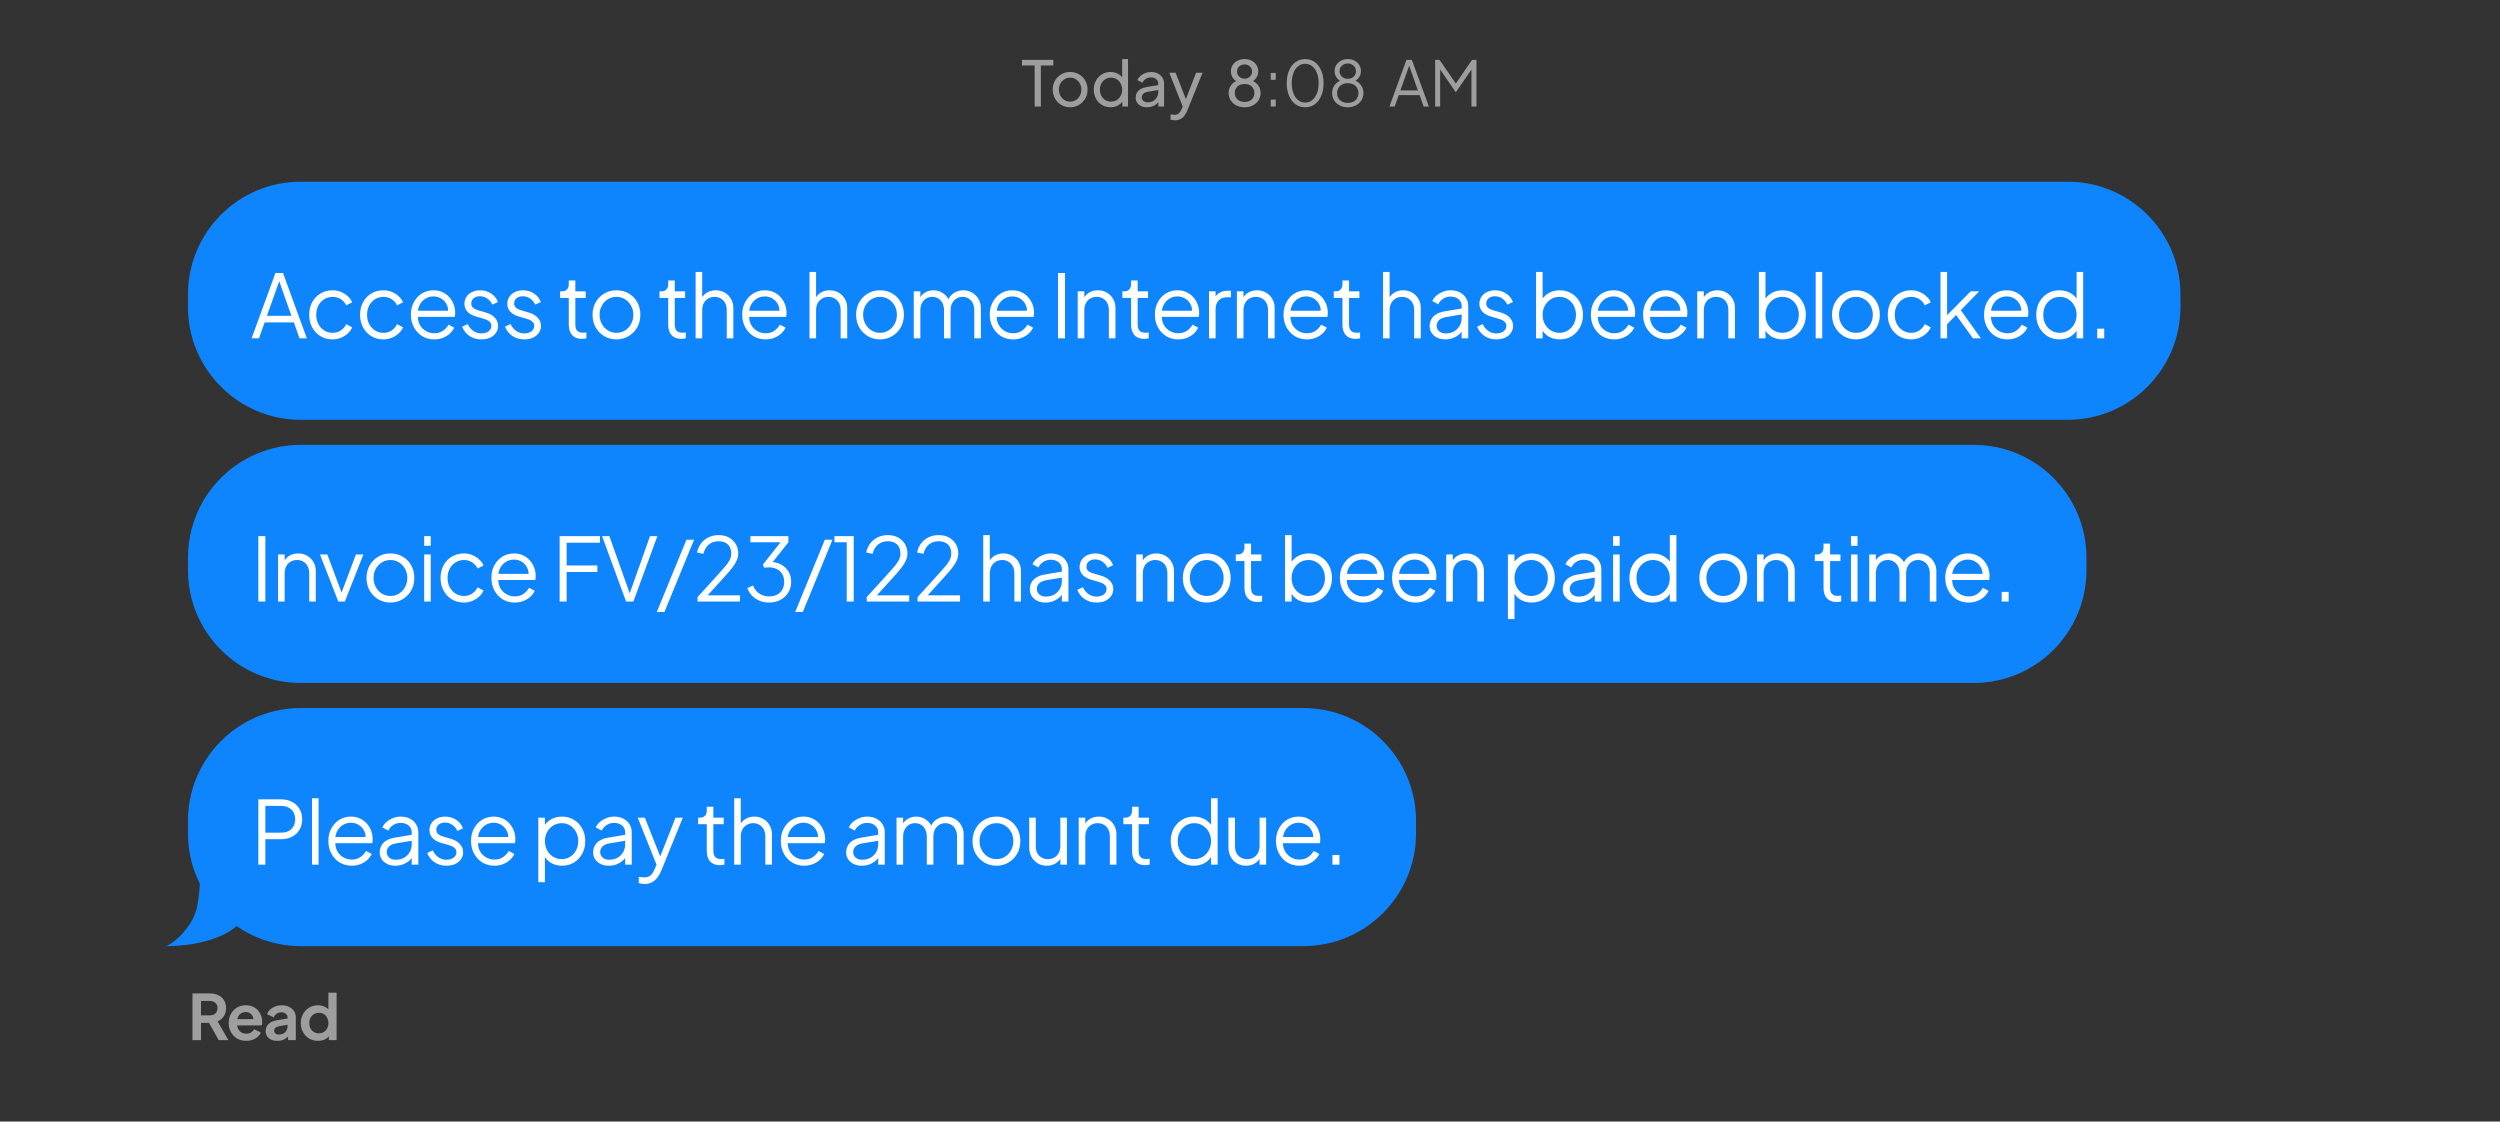 <svg width="399" height="179" viewBox="0 0 399 179" fill="none" xmlns="http://www.w3.org/2000/svg">
<rect x="0" y="0" width="399" height="179" fill="#333333" stroke="none"/>
<path d="M30 131C30 121.059 38.059 113 48 113H208C217.941 113 226 121.059 226 131V133C226 142.941 217.941 151 208 151H48C38.059 151 30 142.941 30 133V131Z" fill="#0E85FD"/>
<g clip-path="url(#clip0_565_2741)">
<path d="M31.5 144.5C30.999 147.509 28.167 150.333 26.5 151C32.9 151 37 148.833 38 147.5L43 149L42.5 134H32V136V138V138.5C32 139.5 32 141.5 31.5 144.5Z" fill="#0E85FD"/>
</g>
<path d="M41.232 138V127.57H44.816C45.497 127.57 46.095 127.705 46.608 127.976C47.121 128.237 47.518 128.611 47.798 129.096C48.087 129.572 48.232 130.127 48.232 130.762C48.232 131.397 48.087 131.952 47.798 132.428C47.518 132.904 47.121 133.277 46.608 133.548C46.104 133.809 45.507 133.94 44.816 133.94H42.352V138H41.232ZM42.352 132.89H44.872C45.32 132.89 45.712 132.806 46.048 132.638C46.384 132.461 46.645 132.213 46.832 131.896C47.019 131.569 47.112 131.187 47.112 130.748C47.112 130.309 47.019 129.931 46.832 129.614C46.645 129.297 46.384 129.054 46.048 128.886C45.712 128.709 45.32 128.62 44.872 128.62H42.352V132.89ZM49.794 138V127.402H50.844V138H49.794ZM56.129 138.168C55.429 138.168 54.795 138 54.225 137.664C53.665 137.319 53.222 136.847 52.895 136.25C52.569 135.653 52.405 134.976 52.405 134.22C52.405 133.464 52.564 132.797 52.881 132.218C53.199 131.63 53.628 131.168 54.169 130.832C54.72 130.496 55.336 130.328 56.017 130.328C56.559 130.328 57.039 130.431 57.459 130.636C57.889 130.832 58.253 131.103 58.551 131.448C58.85 131.784 59.079 132.167 59.237 132.596C59.396 133.016 59.475 133.45 59.475 133.898C59.475 133.991 59.471 134.099 59.461 134.22C59.452 134.332 59.438 134.449 59.419 134.57H53.077V133.59H58.817L58.313 134.01C58.397 133.497 58.337 133.039 58.131 132.638C57.935 132.227 57.651 131.905 57.277 131.672C56.904 131.429 56.484 131.308 56.017 131.308C55.551 131.308 55.117 131.429 54.715 131.672C54.323 131.915 54.015 132.255 53.791 132.694C53.567 133.123 53.479 133.637 53.525 134.234C53.479 134.831 53.572 135.354 53.805 135.802C54.048 136.241 54.375 136.581 54.785 136.824C55.205 137.067 55.653 137.188 56.129 137.188C56.68 137.188 57.142 137.057 57.515 136.796C57.889 136.535 58.192 136.208 58.425 135.816L59.321 136.292C59.172 136.628 58.943 136.941 58.635 137.23C58.327 137.51 57.959 137.739 57.529 137.916C57.109 138.084 56.643 138.168 56.129 138.168ZM63.08 138.168C62.604 138.168 62.179 138.079 61.806 137.902C61.432 137.715 61.139 137.463 60.924 137.146C60.709 136.829 60.602 136.465 60.602 136.054C60.602 135.662 60.686 135.307 60.854 134.99C61.022 134.663 61.283 134.388 61.638 134.164C61.992 133.94 62.445 133.781 62.996 133.688L65.936 133.198V134.15L63.248 134.598C62.706 134.691 62.315 134.864 62.072 135.116C61.839 135.368 61.722 135.667 61.722 136.012C61.722 136.348 61.852 136.633 62.114 136.866C62.385 137.099 62.73 137.216 63.15 137.216C63.663 137.216 64.111 137.109 64.494 136.894C64.876 136.67 65.175 136.371 65.39 135.998C65.605 135.625 65.712 135.209 65.712 134.752V132.848C65.712 132.4 65.549 132.036 65.222 131.756C64.895 131.476 64.471 131.336 63.948 131.336C63.49 131.336 63.089 131.453 62.744 131.686C62.398 131.91 62.142 132.204 61.974 132.568L61.022 132.05C61.162 131.733 61.381 131.443 61.68 131.182C61.988 130.921 62.338 130.715 62.73 130.566C63.122 130.407 63.528 130.328 63.948 130.328C64.499 130.328 64.984 130.435 65.404 130.65C65.833 130.865 66.165 131.163 66.398 131.546C66.641 131.919 66.762 132.353 66.762 132.848V138H65.712V136.502L65.866 136.656C65.735 136.936 65.53 137.193 65.25 137.426C64.979 137.65 64.657 137.832 64.284 137.972C63.92 138.103 63.519 138.168 63.08 138.168ZM71.246 138.168C70.527 138.168 69.897 137.986 69.356 137.622C68.814 137.258 68.422 136.763 68.18 136.138L69.062 135.718C69.276 136.175 69.575 136.539 69.958 136.81C70.35 137.081 70.779 137.216 71.246 137.216C71.694 137.216 72.072 137.109 72.38 136.894C72.688 136.67 72.842 136.381 72.842 136.026C72.842 135.765 72.767 135.559 72.618 135.41C72.468 135.251 72.296 135.13 72.1 135.046C71.904 134.962 71.731 134.901 71.582 134.864L70.504 134.556C69.813 134.36 69.314 134.085 69.006 133.73C68.698 133.375 68.544 132.965 68.544 132.498C68.544 132.059 68.656 131.677 68.88 131.35C69.104 131.023 69.407 130.771 69.79 130.594C70.172 130.417 70.597 130.328 71.064 130.328C71.698 130.328 72.272 130.496 72.786 130.832C73.308 131.159 73.677 131.616 73.892 132.204L72.996 132.624C72.809 132.204 72.538 131.877 72.184 131.644C71.838 131.401 71.451 131.28 71.022 131.28C70.602 131.28 70.266 131.387 70.014 131.602C69.762 131.817 69.636 132.087 69.636 132.414C69.636 132.666 69.701 132.867 69.832 133.016C69.962 133.165 70.112 133.277 70.28 133.352C70.457 133.427 70.611 133.483 70.742 133.52L71.988 133.884C72.594 134.061 73.066 134.337 73.402 134.71C73.747 135.083 73.92 135.522 73.92 136.026C73.92 136.437 73.803 136.805 73.57 137.132C73.346 137.459 73.033 137.715 72.632 137.902C72.23 138.079 71.768 138.168 71.246 138.168ZM78.901 138.168C78.201 138.168 77.566 138 76.997 137.664C76.437 137.319 75.993 136.847 75.667 136.25C75.34 135.653 75.177 134.976 75.177 134.22C75.177 133.464 75.335 132.797 75.653 132.218C75.97 131.63 76.399 131.168 76.941 130.832C77.491 130.496 78.107 130.328 78.789 130.328C79.33 130.328 79.811 130.431 80.231 130.636C80.66 130.832 81.024 131.103 81.323 131.448C81.621 131.784 81.85 132.167 82.009 132.596C82.167 133.016 82.247 133.45 82.247 133.898C82.247 133.991 82.242 134.099 82.233 134.22C82.223 134.332 82.209 134.449 82.191 134.57H75.849V133.59H81.589L81.085 134.01C81.169 133.497 81.108 133.039 80.903 132.638C80.707 132.227 80.422 131.905 80.049 131.672C79.675 131.429 79.255 131.308 78.789 131.308C78.322 131.308 77.888 131.429 77.487 131.672C77.095 131.915 76.787 132.255 76.563 132.694C76.339 133.123 76.25 133.637 76.297 134.234C76.25 134.831 76.343 135.354 76.577 135.802C76.819 136.241 77.146 136.581 77.557 136.824C77.977 137.067 78.425 137.188 78.901 137.188C79.451 137.188 79.913 137.057 80.287 136.796C80.66 136.535 80.963 136.208 81.197 135.816L82.093 136.292C81.943 136.628 81.715 136.941 81.407 137.23C81.099 137.51 80.73 137.739 80.301 137.916C79.881 138.084 79.414 138.168 78.901 138.168ZM85.917 140.8V130.496H86.967V132.176L86.799 131.882C87.097 131.406 87.494 131.028 87.989 130.748C88.493 130.468 89.067 130.328 89.711 130.328C90.42 130.328 91.05 130.501 91.601 130.846C92.161 131.182 92.6 131.644 92.917 132.232C93.243 132.82 93.407 133.492 93.407 134.248C93.407 134.995 93.243 135.667 92.917 136.264C92.6 136.852 92.161 137.319 91.601 137.664C91.05 138 90.42 138.168 89.711 138.168C89.067 138.168 88.484 138.023 87.961 137.734C87.448 137.435 87.06 137.015 86.799 136.474L86.967 136.32V140.8H85.917ZM89.655 137.118C90.159 137.118 90.607 136.992 90.999 136.74C91.4 136.488 91.713 136.147 91.937 135.718C92.17 135.279 92.287 134.789 92.287 134.248C92.287 133.697 92.17 133.207 91.937 132.778C91.713 132.349 91.4 132.008 90.999 131.756C90.607 131.504 90.159 131.378 89.655 131.378C89.151 131.378 88.694 131.504 88.283 131.756C87.882 132.008 87.559 132.353 87.317 132.792C87.084 133.221 86.967 133.707 86.967 134.248C86.967 134.789 87.084 135.279 87.317 135.718C87.559 136.147 87.882 136.488 88.283 136.74C88.694 136.992 89.151 137.118 89.655 137.118ZM97.145 138.168C96.669 138.168 96.244 138.079 95.871 137.902C95.497 137.715 95.203 137.463 94.989 137.146C94.774 136.829 94.667 136.465 94.667 136.054C94.667 135.662 94.751 135.307 94.919 134.99C95.087 134.663 95.348 134.388 95.703 134.164C96.057 133.94 96.51 133.781 97.061 133.688L100.001 133.198V134.15L97.313 134.598C96.771 134.691 96.379 134.864 96.137 135.116C95.903 135.368 95.787 135.667 95.787 136.012C95.787 136.348 95.917 136.633 96.179 136.866C96.449 137.099 96.795 137.216 97.215 137.216C97.728 137.216 98.176 137.109 98.559 136.894C98.941 136.67 99.24 136.371 99.455 135.998C99.669 135.625 99.777 135.209 99.777 134.752V132.848C99.777 132.4 99.613 132.036 99.287 131.756C98.96 131.476 98.535 131.336 98.013 131.336C97.555 131.336 97.154 131.453 96.809 131.686C96.463 131.91 96.207 132.204 96.039 132.568L95.087 132.05C95.227 131.733 95.446 131.443 95.745 131.182C96.053 130.921 96.403 130.715 96.795 130.566C97.187 130.407 97.593 130.328 98.013 130.328C98.563 130.328 99.049 130.435 99.469 130.65C99.898 130.865 100.229 131.163 100.463 131.546C100.705 131.919 100.827 132.353 100.827 132.848V138H99.777V136.502L99.931 136.656C99.8 136.936 99.595 137.193 99.315 137.426C99.044 137.65 98.722 137.832 98.349 137.972C97.985 138.103 97.583 138.168 97.145 138.168ZM102.86 141.08C102.711 141.08 102.557 141.066 102.398 141.038C102.249 141.019 102.1 140.982 101.95 140.926V139.946C102.044 139.955 102.16 139.969 102.3 139.988C102.45 140.016 102.599 140.03 102.748 140.03C103.206 140.03 103.556 139.932 103.798 139.736C104.041 139.549 104.279 139.185 104.512 138.644L104.988 137.524L104.96 138.448L101.782 130.496H102.916L105.52 137.062H105.226L107.816 130.496H108.978L105.548 138.952C105.399 139.316 105.208 139.661 104.974 139.988C104.75 140.315 104.466 140.576 104.12 140.772C103.775 140.977 103.355 141.08 102.86 141.08ZM114.901 138.084C114.229 138.084 113.711 137.888 113.347 137.496C112.983 137.104 112.801 136.544 112.801 135.816V131.546H111.415V130.496H111.765C112.083 130.496 112.335 130.393 112.521 130.188C112.708 129.973 112.801 129.707 112.801 129.39V128.76H113.851V130.496H115.503V131.546H113.851V135.816C113.851 136.068 113.889 136.292 113.963 136.488C114.038 136.675 114.164 136.824 114.341 136.936C114.528 137.048 114.775 137.104 115.083 137.104C115.158 137.104 115.247 137.099 115.349 137.09C115.452 137.081 115.541 137.071 115.615 137.062V138C115.503 138.028 115.377 138.047 115.237 138.056C115.097 138.075 114.985 138.084 114.901 138.084ZM117.179 138V127.402H118.229V131.952L117.991 131.896C118.178 131.411 118.481 131.028 118.901 130.748C119.33 130.468 119.825 130.328 120.385 130.328C120.917 130.328 121.393 130.449 121.813 130.692C122.242 130.935 122.578 131.271 122.821 131.7C123.073 132.12 123.199 132.596 123.199 133.128V138H122.149V133.534C122.149 133.077 122.065 132.689 121.897 132.372C121.729 132.055 121.496 131.812 121.197 131.644C120.908 131.467 120.576 131.378 120.203 131.378C119.83 131.378 119.494 131.467 119.195 131.644C118.896 131.812 118.658 132.059 118.481 132.386C118.313 132.703 118.229 133.086 118.229 133.534V138H117.179ZM128.34 138.168C127.64 138.168 127.006 138 126.436 137.664C125.876 137.319 125.433 136.847 125.106 136.25C124.78 135.653 124.616 134.976 124.616 134.22C124.616 133.464 124.775 132.797 125.092 132.218C125.41 131.63 125.839 131.168 126.38 130.832C126.931 130.496 127.547 130.328 128.228 130.328C128.77 130.328 129.25 130.431 129.67 130.636C130.1 130.832 130.464 131.103 130.762 131.448C131.061 131.784 131.29 132.167 131.448 132.596C131.607 133.016 131.686 133.45 131.686 133.898C131.686 133.991 131.682 134.099 131.672 134.22C131.663 134.332 131.649 134.449 131.63 134.57H125.288V133.59H131.028L130.524 134.01C130.608 133.497 130.548 133.039 130.342 132.638C130.146 132.227 129.862 131.905 129.488 131.672C129.115 131.429 128.695 131.308 128.228 131.308C127.762 131.308 127.328 131.429 126.926 131.672C126.534 131.915 126.226 132.255 126.002 132.694C125.778 133.123 125.69 133.637 125.736 134.234C125.69 134.831 125.783 135.354 126.016 135.802C126.259 136.241 126.586 136.581 126.996 136.824C127.416 137.067 127.864 137.188 128.34 137.188C128.891 137.188 129.353 137.057 129.726 136.796C130.1 136.535 130.403 136.208 130.636 135.816L131.532 136.292C131.383 136.628 131.154 136.941 130.846 137.23C130.538 137.51 130.17 137.739 129.74 137.916C129.32 138.084 128.854 138.168 128.34 138.168ZM137.527 138.168C137.051 138.168 136.626 138.079 136.253 137.902C135.879 137.715 135.585 137.463 135.371 137.146C135.156 136.829 135.049 136.465 135.049 136.054C135.049 135.662 135.133 135.307 135.301 134.99C135.469 134.663 135.73 134.388 136.085 134.164C136.439 133.94 136.892 133.781 137.443 133.688L140.383 133.198V134.15L137.695 134.598C137.153 134.691 136.761 134.864 136.519 135.116C136.285 135.368 136.169 135.667 136.169 136.012C136.169 136.348 136.299 136.633 136.561 136.866C136.831 137.099 137.177 137.216 137.597 137.216C138.11 137.216 138.558 137.109 138.941 136.894C139.323 136.67 139.622 136.371 139.837 135.998C140.051 135.625 140.159 135.209 140.159 134.752V132.848C140.159 132.4 139.995 132.036 139.669 131.756C139.342 131.476 138.917 131.336 138.395 131.336C137.937 131.336 137.536 131.453 137.191 131.686C136.845 131.91 136.589 132.204 136.421 132.568L135.469 132.05C135.609 131.733 135.828 131.443 136.127 131.182C136.435 130.921 136.785 130.715 137.177 130.566C137.569 130.407 137.975 130.328 138.395 130.328C138.945 130.328 139.431 130.435 139.851 130.65C140.28 130.865 140.611 131.163 140.845 131.546C141.087 131.919 141.209 132.353 141.209 132.848V138H140.159V136.502L140.313 136.656C140.182 136.936 139.977 137.193 139.697 137.426C139.426 137.65 139.104 137.832 138.731 137.972C138.367 138.103 137.965 138.168 137.527 138.168ZM143.088 138V130.496H144.138V131.924L143.97 131.714C144.176 131.275 144.479 130.935 144.88 130.692C145.291 130.449 145.739 130.328 146.224 130.328C146.803 130.328 147.326 130.491 147.792 130.818C148.259 131.145 148.59 131.569 148.786 132.092L148.492 132.106C148.679 131.527 149.001 131.089 149.458 130.79C149.925 130.482 150.438 130.328 150.998 130.328C151.502 130.328 151.964 130.449 152.384 130.692C152.814 130.935 153.154 131.271 153.406 131.7C153.668 132.12 153.798 132.596 153.798 133.128V138H152.748V133.534C152.748 133.077 152.664 132.689 152.496 132.372C152.338 132.055 152.118 131.812 151.838 131.644C151.558 131.467 151.236 131.378 150.872 131.378C150.518 131.378 150.196 131.467 149.906 131.644C149.617 131.812 149.388 132.059 149.22 132.386C149.052 132.703 148.968 133.086 148.968 133.534V138H147.918V133.534C147.918 133.077 147.834 132.689 147.666 132.372C147.508 132.055 147.288 131.812 147.008 131.644C146.728 131.467 146.406 131.378 146.042 131.378C145.678 131.378 145.352 131.467 145.062 131.644C144.782 131.812 144.558 132.059 144.39 132.386C144.222 132.703 144.138 133.086 144.138 133.534V138H143.088ZM159.037 138.168C158.328 138.168 157.684 138 157.105 137.664C156.526 137.319 156.064 136.852 155.719 136.264C155.383 135.667 155.215 134.99 155.215 134.234C155.215 133.487 155.383 132.82 155.719 132.232C156.055 131.644 156.508 131.182 157.077 130.846C157.656 130.501 158.309 130.328 159.037 130.328C159.765 130.328 160.414 130.496 160.983 130.832C161.562 131.168 162.014 131.63 162.341 132.218C162.677 132.806 162.845 133.478 162.845 134.234C162.845 134.999 162.672 135.681 162.327 136.278C161.982 136.866 161.52 137.328 160.941 137.664C160.372 138 159.737 138.168 159.037 138.168ZM159.037 137.118C159.541 137.118 159.994 136.992 160.395 136.74C160.806 136.488 161.128 136.143 161.361 135.704C161.604 135.265 161.725 134.775 161.725 134.234C161.725 133.693 161.604 133.207 161.361 132.778C161.128 132.349 160.806 132.008 160.395 131.756C159.994 131.504 159.541 131.378 159.037 131.378C158.533 131.378 158.076 131.504 157.665 131.756C157.264 132.008 156.942 132.349 156.699 132.778C156.456 133.207 156.335 133.693 156.335 134.234C156.335 134.775 156.456 135.265 156.699 135.704C156.942 136.143 157.264 136.488 157.665 136.74C158.076 136.992 158.533 137.118 159.037 137.118ZM167.077 138.168C166.554 138.168 166.078 138.047 165.649 137.804C165.22 137.552 164.879 137.207 164.627 136.768C164.384 136.32 164.263 135.807 164.263 135.228V130.496H165.313V135.102C165.313 135.503 165.392 135.858 165.551 136.166C165.719 136.465 165.948 136.698 166.237 136.866C166.536 137.034 166.876 137.118 167.259 137.118C167.642 137.118 167.982 137.034 168.281 136.866C168.58 136.689 168.813 136.441 168.981 136.124C169.149 135.797 169.233 135.41 169.233 134.962V130.496H170.283V138H169.233V136.544L169.471 136.6C169.294 137.085 168.99 137.468 168.561 137.748C168.132 138.028 167.637 138.168 167.077 138.168ZM172.162 138V130.496H173.212V131.952L172.974 131.896C173.161 131.411 173.464 131.028 173.884 130.748C174.314 130.468 174.808 130.328 175.368 130.328C175.9 130.328 176.376 130.449 176.796 130.692C177.226 130.935 177.562 131.271 177.804 131.7C178.056 132.12 178.182 132.596 178.182 133.128V138H177.132V133.534C177.132 133.077 177.048 132.689 176.88 132.372C176.722 132.055 176.493 131.812 176.194 131.644C175.905 131.467 175.569 131.378 175.186 131.378C174.804 131.378 174.463 131.467 174.164 131.644C173.866 131.812 173.632 132.059 173.464 132.386C173.296 132.703 173.212 133.086 173.212 133.534V138H172.162ZM182.778 138.084C182.106 138.084 181.588 137.888 181.224 137.496C180.86 137.104 180.678 136.544 180.678 135.816V131.546H179.292V130.496H179.642C179.959 130.496 180.211 130.393 180.398 130.188C180.584 129.973 180.678 129.707 180.678 129.39V128.76H181.728V130.496H183.38V131.546H181.728V135.816C181.728 136.068 181.765 136.292 181.84 136.488C181.914 136.675 182.04 136.824 182.218 136.936C182.404 137.048 182.652 137.104 182.96 137.104C183.034 137.104 183.123 137.099 183.226 137.09C183.328 137.081 183.417 137.071 183.492 137.062V138C183.38 138.028 183.254 138.047 183.114 138.056C182.974 138.075 182.862 138.084 182.778 138.084ZM190.542 138.168C189.842 138.168 189.212 138 188.652 137.664C188.092 137.319 187.649 136.852 187.322 136.264C187.005 135.667 186.846 134.995 186.846 134.248C186.846 133.492 187.005 132.82 187.322 132.232C187.649 131.644 188.088 131.182 188.638 130.846C189.198 130.501 189.833 130.328 190.542 130.328C191.186 130.328 191.76 130.468 192.264 130.748C192.768 131.028 193.165 131.406 193.454 131.882L193.286 132.176V127.402H194.336V138H193.286V136.32L193.454 136.474C193.193 137.015 192.801 137.435 192.278 137.734C191.765 138.023 191.186 138.168 190.542 138.168ZM190.598 137.118C191.102 137.118 191.555 136.992 191.956 136.74C192.367 136.488 192.689 136.147 192.922 135.718C193.165 135.279 193.286 134.789 193.286 134.248C193.286 133.707 193.165 133.221 192.922 132.792C192.689 132.353 192.367 132.008 191.956 131.756C191.555 131.504 191.102 131.378 190.598 131.378C190.104 131.378 189.656 131.504 189.254 131.756C188.853 132.008 188.536 132.349 188.302 132.778C188.078 133.207 187.966 133.697 187.966 134.248C187.966 134.789 188.078 135.279 188.302 135.718C188.536 136.147 188.848 136.488 189.24 136.74C189.642 136.992 190.094 137.118 190.598 137.118ZM198.872 138.168C198.35 138.168 197.874 138.047 197.444 137.804C197.015 137.552 196.674 137.207 196.422 136.768C196.18 136.32 196.058 135.807 196.058 135.228V130.496H197.108V135.102C197.108 135.503 197.188 135.858 197.346 136.166C197.514 136.465 197.743 136.698 198.032 136.866C198.331 137.034 198.672 137.118 199.054 137.118C199.437 137.118 199.778 137.034 200.076 136.866C200.375 136.689 200.608 136.441 200.776 136.124C200.944 135.797 201.028 135.41 201.028 134.962V130.496H202.078V138H201.028V136.544L201.266 136.6C201.089 137.085 200.786 137.468 200.356 137.748C199.927 138.028 199.432 138.168 198.872 138.168ZM207.374 138.168C206.674 138.168 206.039 138 205.47 137.664C204.91 137.319 204.466 136.847 204.14 136.25C203.813 135.653 203.65 134.976 203.65 134.22C203.65 133.464 203.808 132.797 204.126 132.218C204.443 131.63 204.872 131.168 205.414 130.832C205.964 130.496 206.58 130.328 207.262 130.328C207.803 130.328 208.284 130.431 208.704 130.636C209.133 130.832 209.497 131.103 209.796 131.448C210.094 131.784 210.323 132.167 210.482 132.596C210.64 133.016 210.72 133.45 210.72 133.898C210.72 133.991 210.715 134.099 210.706 134.22C210.696 134.332 210.682 134.449 210.664 134.57H204.322V133.59H210.062L209.558 134.01C209.642 133.497 209.581 133.039 209.376 132.638C209.18 132.227 208.895 131.905 208.522 131.672C208.148 131.429 207.728 131.308 207.262 131.308C206.795 131.308 206.361 131.429 205.96 131.672C205.568 131.915 205.26 132.255 205.036 132.694C204.812 133.123 204.723 133.637 204.77 134.234C204.723 134.831 204.816 135.354 205.05 135.802C205.292 136.241 205.619 136.581 206.03 136.824C206.45 137.067 206.898 137.188 207.374 137.188C207.924 137.188 208.386 137.057 208.76 136.796C209.133 136.535 209.436 136.208 209.67 135.816L210.566 136.292C210.416 136.628 210.188 136.941 209.88 137.23C209.572 137.51 209.203 137.739 208.774 137.916C208.354 138.084 207.887 138.168 207.374 138.168ZM212.655 138V136.46H213.775V138H212.655Z" fill="white"/>
<path d="M30 89C30 79.059 38.059 71 48 71H315C324.941 71 333 79.059 333 89V91C333 100.941 324.941 109 315 109H48C38.059 109 30 100.941 30 91V89Z" fill="#0E85FD"/>
<path d="M41.232 96V85.57H42.352V96H41.232ZM44.38 96V88.496H45.43V89.952L45.192 89.896C45.379 89.411 45.682 89.028 46.102 88.748C46.531 88.468 47.026 88.328 47.586 88.328C48.118 88.328 48.594 88.449 49.014 88.692C49.443 88.935 49.779 89.271 50.022 89.7C50.274 90.12 50.4 90.596 50.4 91.128V96H49.35V91.534C49.35 91.077 49.266 90.689 49.098 90.372C48.939 90.055 48.711 89.812 48.412 89.644C48.123 89.467 47.787 89.378 47.404 89.378C47.021 89.378 46.681 89.467 46.382 89.644C46.083 89.812 45.85 90.059 45.682 90.386C45.514 90.703 45.43 91.086 45.43 91.534V96H44.38ZM53.991 96L51.065 88.496H52.241L54.705 95.076H54.327L56.805 88.496H57.995L55.041 96H53.991ZM62.318 96.168C61.609 96.168 60.965 96 60.386 95.664C59.808 95.319 59.346 94.852 59 94.264C58.664 93.667 58.496 92.99 58.496 92.234C58.496 91.487 58.664 90.82 59 90.232C59.336 89.644 59.789 89.182 60.358 88.846C60.937 88.501 61.59 88.328 62.318 88.328C63.046 88.328 63.695 88.496 64.264 88.832C64.843 89.168 65.296 89.63 65.622 90.218C65.958 90.806 66.126 91.478 66.126 92.234C66.126 92.999 65.954 93.681 65.608 94.278C65.263 94.866 64.801 95.328 64.222 95.664C63.653 96 63.018 96.168 62.318 96.168ZM62.318 95.118C62.822 95.118 63.275 94.992 63.676 94.74C64.087 94.488 64.409 94.143 64.642 93.704C64.885 93.265 65.006 92.775 65.006 92.234C65.006 91.693 64.885 91.207 64.642 90.778C64.409 90.349 64.087 90.008 63.676 89.756C63.275 89.504 62.822 89.378 62.318 89.378C61.814 89.378 61.357 89.504 60.946 89.756C60.545 90.008 60.223 90.349 59.98 90.778C59.738 91.207 59.616 91.693 59.616 92.234C59.616 92.775 59.738 93.265 59.98 93.704C60.223 94.143 60.545 94.488 60.946 94.74C61.357 94.992 61.814 95.118 62.318 95.118ZM67.698 96V88.496H68.748V96H67.698ZM67.698 87.11V85.57H68.748V87.11H67.698ZM74.047 96.168C73.31 96.168 72.662 95.995 72.102 95.65C71.541 95.305 71.103 94.838 70.785 94.25C70.468 93.653 70.309 92.981 70.309 92.234C70.309 91.487 70.468 90.82 70.785 90.232C71.103 89.644 71.541 89.182 72.102 88.846C72.662 88.501 73.31 88.328 74.047 88.328C74.514 88.328 74.953 88.412 75.364 88.58C75.774 88.748 76.138 88.977 76.456 89.266C76.773 89.546 77.011 89.873 77.169 90.246L76.218 90.736C76.031 90.335 75.746 90.008 75.364 89.756C74.981 89.504 74.542 89.378 74.047 89.378C73.553 89.378 73.105 89.504 72.704 89.756C72.311 89.999 71.999 90.339 71.766 90.778C71.541 91.207 71.43 91.697 71.43 92.248C71.43 92.789 71.541 93.279 71.766 93.718C71.999 94.147 72.311 94.488 72.704 94.74C73.105 94.992 73.553 95.118 74.047 95.118C74.542 95.118 74.976 94.992 75.35 94.74C75.732 94.488 76.022 94.152 76.218 93.732L77.169 94.25C77.011 94.614 76.773 94.941 76.456 95.23C76.138 95.519 75.774 95.748 75.364 95.916C74.953 96.084 74.514 96.168 74.047 96.168ZM82.148 96.168C81.448 96.168 80.813 96 80.244 95.664C79.684 95.319 79.241 94.847 78.914 94.25C78.587 93.653 78.424 92.976 78.424 92.22C78.424 91.464 78.583 90.797 78.9 90.218C79.217 89.63 79.647 89.168 80.188 88.832C80.739 88.496 81.355 88.328 82.036 88.328C82.577 88.328 83.058 88.431 83.478 88.636C83.907 88.832 84.271 89.103 84.57 89.448C84.869 89.784 85.097 90.167 85.256 90.596C85.415 91.016 85.494 91.45 85.494 91.898C85.494 91.991 85.489 92.099 85.48 92.22C85.471 92.332 85.457 92.449 85.438 92.57H79.096V91.59H84.836L84.332 92.01C84.416 91.497 84.355 91.039 84.15 90.638C83.954 90.227 83.669 89.905 83.296 89.672C82.923 89.429 82.503 89.308 82.036 89.308C81.569 89.308 81.135 89.429 80.734 89.672C80.342 89.915 80.034 90.255 79.81 90.694C79.586 91.123 79.497 91.637 79.544 92.234C79.497 92.831 79.591 93.354 79.824 93.802C80.067 94.241 80.393 94.581 80.804 94.824C81.224 95.067 81.672 95.188 82.148 95.188C82.699 95.188 83.161 95.057 83.534 94.796C83.907 94.535 84.211 94.208 84.444 93.816L85.34 94.292C85.191 94.628 84.962 94.941 84.654 95.23C84.346 95.51 83.977 95.739 83.548 95.916C83.128 96.084 82.661 96.168 82.148 96.168ZM89.318 96V85.57H95.758V86.62H90.438V90.246H95.338V91.296H90.438V96H89.318ZM99.917 96L96.095 85.57H97.257L100.617 95.006H100.393L103.739 85.57H104.915L101.093 96H99.917ZM104.822 97.68L109.554 86.144H110.772L106.04 97.68H104.822ZM111.328 96V95.3L114.24 92.094C114.809 91.469 115.271 90.951 115.626 90.54C115.99 90.129 116.26 89.756 116.438 89.42C116.615 89.084 116.704 88.72 116.704 88.328C116.704 87.703 116.522 87.222 116.158 86.886C115.794 86.55 115.308 86.382 114.702 86.382C114.076 86.382 113.549 86.559 113.12 86.914C112.7 87.269 112.415 87.763 112.266 88.398L111.244 88.174C111.365 87.605 111.584 87.115 111.902 86.704C112.219 86.293 112.616 85.976 113.092 85.752C113.568 85.519 114.1 85.402 114.688 85.402C115.313 85.402 115.859 85.528 116.326 85.78C116.792 86.032 117.156 86.377 117.418 86.816C117.688 87.255 117.824 87.759 117.824 88.328C117.824 88.72 117.74 89.098 117.572 89.462C117.413 89.826 117.17 90.218 116.844 90.638C116.517 91.058 116.097 91.548 115.584 92.108L112.938 95.02H118.104V96H111.328ZM122.746 96.168C122.205 96.168 121.706 96.075 121.248 95.888C120.791 95.701 120.39 95.435 120.044 95.09C119.708 94.745 119.452 94.334 119.274 93.858L120.17 93.438C120.385 93.979 120.721 94.409 121.178 94.726C121.636 95.034 122.158 95.188 122.746 95.188C123.213 95.188 123.628 95.099 123.992 94.922C124.356 94.735 124.641 94.469 124.846 94.124C125.052 93.779 125.154 93.359 125.154 92.864C125.154 92.369 125.047 91.949 124.832 91.604C124.627 91.259 124.342 90.997 123.978 90.82C123.614 90.643 123.199 90.554 122.732 90.554C122.611 90.554 122.476 90.559 122.326 90.568C122.186 90.577 122.07 90.591 121.976 90.61L121.752 90.12L124.566 86.55H119.764V85.57H125.826V86.55L123.194 89.868L123.054 89.686C123.68 89.705 124.235 89.854 124.72 90.134C125.206 90.405 125.584 90.773 125.854 91.24C126.134 91.707 126.274 92.248 126.274 92.864C126.274 93.48 126.125 94.04 125.826 94.544C125.528 95.039 125.112 95.435 124.58 95.734C124.048 96.023 123.437 96.168 122.746 96.168ZM126.909 97.68L131.641 86.144H132.859L128.127 97.68H126.909ZM135.137 96V86.55H133.177V85.57H136.257V96H135.137ZM138.331 96V95.3L141.243 92.094C141.812 91.469 142.274 90.951 142.629 90.54C142.993 90.129 143.263 89.756 143.441 89.42C143.618 89.084 143.707 88.72 143.707 88.328C143.707 87.703 143.525 87.222 143.161 86.886C142.797 86.55 142.311 86.382 141.705 86.382C141.079 86.382 140.552 86.559 140.123 86.914C139.703 87.269 139.418 87.763 139.269 88.398L138.247 88.174C138.368 87.605 138.587 87.115 138.905 86.704C139.222 86.293 139.619 85.976 140.095 85.752C140.571 85.519 141.103 85.402 141.691 85.402C142.316 85.402 142.862 85.528 143.329 85.78C143.795 86.032 144.159 86.377 144.421 86.816C144.691 87.255 144.827 87.759 144.827 88.328C144.827 88.72 144.743 89.098 144.575 89.462C144.416 89.826 144.173 90.218 143.847 90.638C143.52 91.058 143.1 91.548 142.587 92.108L139.941 95.02H145.107V96H138.331ZM146.445 96V95.3L149.357 92.094C149.927 91.469 150.389 90.951 150.743 90.54C151.107 90.129 151.378 89.756 151.555 89.42C151.733 89.084 151.821 88.72 151.821 88.328C151.821 87.703 151.639 87.222 151.275 86.886C150.911 86.55 150.426 86.382 149.819 86.382C149.194 86.382 148.667 86.559 148.237 86.914C147.817 87.269 147.533 87.763 147.383 88.398L146.361 88.174C146.483 87.605 146.702 87.115 147.019 86.704C147.337 86.293 147.733 85.976 148.209 85.752C148.685 85.519 149.217 85.402 149.805 85.402C150.431 85.402 150.977 85.528 151.443 85.78C151.91 86.032 152.274 86.377 152.535 86.816C152.806 87.255 152.941 87.759 152.941 88.328C152.941 88.72 152.857 89.098 152.689 89.462C152.531 89.826 152.288 90.218 151.961 90.638C151.635 91.058 151.215 91.548 150.701 92.108L148.055 95.02H153.221V96H146.445ZM156.925 96V85.402H157.975V89.952L157.737 89.896C157.923 89.411 158.227 89.028 158.647 88.748C159.076 88.468 159.571 88.328 160.131 88.328C160.663 88.328 161.139 88.449 161.559 88.692C161.988 88.935 162.324 89.271 162.567 89.7C162.819 90.12 162.945 90.596 162.945 91.128V96H161.895V91.534C161.895 91.077 161.811 90.689 161.643 90.372C161.475 90.055 161.241 89.812 160.943 89.644C160.653 89.467 160.322 89.378 159.949 89.378C159.575 89.378 159.239 89.467 158.941 89.644C158.642 89.812 158.404 90.059 158.227 90.386C158.059 90.703 157.975 91.086 157.975 91.534V96H156.925ZM166.84 96.168C166.364 96.168 165.939 96.079 165.566 95.902C165.193 95.715 164.899 95.463 164.684 95.146C164.469 94.829 164.362 94.465 164.362 94.054C164.362 93.662 164.446 93.307 164.614 92.99C164.782 92.663 165.043 92.388 165.398 92.164C165.753 91.94 166.205 91.781 166.756 91.688L169.696 91.198V92.15L167.008 92.598C166.467 92.691 166.075 92.864 165.832 93.116C165.599 93.368 165.482 93.667 165.482 94.012C165.482 94.348 165.613 94.633 165.874 94.866C166.145 95.099 166.49 95.216 166.91 95.216C167.423 95.216 167.871 95.109 168.254 94.894C168.637 94.67 168.935 94.371 169.15 93.998C169.365 93.625 169.472 93.209 169.472 92.752V90.848C169.472 90.4 169.309 90.036 168.982 89.756C168.655 89.476 168.231 89.336 167.708 89.336C167.251 89.336 166.849 89.453 166.504 89.686C166.159 89.91 165.902 90.204 165.734 90.568L164.782 90.05C164.922 89.733 165.141 89.443 165.44 89.182C165.748 88.921 166.098 88.715 166.49 88.566C166.882 88.407 167.288 88.328 167.708 88.328C168.259 88.328 168.744 88.435 169.164 88.65C169.593 88.865 169.925 89.163 170.158 89.546C170.401 89.919 170.522 90.353 170.522 90.848V96H169.472V94.502L169.626 94.656C169.495 94.936 169.29 95.193 169.01 95.426C168.739 95.65 168.417 95.832 168.044 95.972C167.68 96.103 167.279 96.168 166.84 96.168ZM175.006 96.168C174.287 96.168 173.657 95.986 173.116 95.622C172.574 95.258 172.182 94.763 171.94 94.138L172.822 93.718C173.036 94.175 173.335 94.539 173.718 94.81C174.11 95.081 174.539 95.216 175.006 95.216C175.454 95.216 175.832 95.109 176.14 94.894C176.448 94.67 176.602 94.381 176.602 94.026C176.602 93.765 176.527 93.559 176.378 93.41C176.228 93.251 176.056 93.13 175.86 93.046C175.664 92.962 175.491 92.901 175.342 92.864L174.264 92.556C173.573 92.36 173.074 92.085 172.766 91.73C172.458 91.375 172.304 90.965 172.304 90.498C172.304 90.059 172.416 89.677 172.64 89.35C172.864 89.023 173.167 88.771 173.55 88.594C173.932 88.417 174.357 88.328 174.824 88.328C175.458 88.328 176.032 88.496 176.546 88.832C177.068 89.159 177.437 89.616 177.652 90.204L176.756 90.624C176.569 90.204 176.298 89.877 175.944 89.644C175.598 89.401 175.211 89.28 174.782 89.28C174.362 89.28 174.026 89.387 173.774 89.602C173.522 89.817 173.396 90.087 173.396 90.414C173.396 90.666 173.461 90.867 173.592 91.016C173.722 91.165 173.872 91.277 174.04 91.352C174.217 91.427 174.371 91.483 174.502 91.52L175.748 91.884C176.354 92.061 176.826 92.337 177.162 92.71C177.507 93.083 177.68 93.522 177.68 94.026C177.68 94.437 177.563 94.805 177.33 95.132C177.106 95.459 176.793 95.715 176.392 95.902C175.99 96.079 175.528 96.168 175.006 96.168ZM181.344 96V88.496H182.394V89.952L182.156 89.896C182.342 89.411 182.646 89.028 183.066 88.748C183.495 88.468 183.99 88.328 184.55 88.328C185.082 88.328 185.558 88.449 185.978 88.692C186.407 88.935 186.743 89.271 186.986 89.7C187.238 90.12 187.364 90.596 187.364 91.128V96H186.314V91.534C186.314 91.077 186.23 90.689 186.062 90.372C185.903 90.055 185.674 89.812 185.376 89.644C185.086 89.467 184.75 89.378 184.368 89.378C183.985 89.378 183.644 89.467 183.346 89.644C183.047 89.812 182.814 90.059 182.646 90.386C182.478 90.703 182.394 91.086 182.394 91.534V96H181.344ZM192.603 96.168C191.894 96.168 191.25 96 190.671 95.664C190.093 95.319 189.631 94.852 189.285 94.264C188.949 93.667 188.781 92.99 188.781 92.234C188.781 91.487 188.949 90.82 189.285 90.232C189.621 89.644 190.074 89.182 190.643 88.846C191.222 88.501 191.875 88.328 192.603 88.328C193.331 88.328 193.98 88.496 194.549 88.832C195.128 89.168 195.581 89.63 195.907 90.218C196.243 90.806 196.411 91.478 196.411 92.234C196.411 92.999 196.239 93.681 195.893 94.278C195.548 94.866 195.086 95.328 194.507 95.664C193.938 96 193.303 96.168 192.603 96.168ZM192.603 95.118C193.107 95.118 193.56 94.992 193.961 94.74C194.372 94.488 194.694 94.143 194.927 93.704C195.17 93.265 195.291 92.775 195.291 92.234C195.291 91.693 195.17 91.207 194.927 90.778C194.694 90.349 194.372 90.008 193.961 89.756C193.56 89.504 193.107 89.378 192.603 89.378C192.099 89.378 191.642 89.504 191.231 89.756C190.83 90.008 190.508 90.349 190.265 90.778C190.023 91.207 189.901 91.693 189.901 92.234C189.901 92.775 190.023 93.265 190.265 93.704C190.508 94.143 190.83 94.488 191.231 94.74C191.642 94.992 192.099 95.118 192.603 95.118ZM200.716 96.084C200.044 96.084 199.526 95.888 199.162 95.496C198.798 95.104 198.616 94.544 198.616 93.816V89.546H197.23V88.496H197.58C197.898 88.496 198.15 88.393 198.336 88.188C198.523 87.973 198.616 87.707 198.616 87.39V86.76H199.666V88.496H201.318V89.546H199.666V93.816C199.666 94.068 199.704 94.292 199.778 94.488C199.853 94.675 199.979 94.824 200.156 94.936C200.343 95.048 200.59 95.104 200.898 95.104C200.973 95.104 201.062 95.099 201.164 95.09C201.267 95.081 201.356 95.071 201.43 95.062V96C201.318 96.028 201.192 96.047 201.052 96.056C200.912 96.075 200.8 96.084 200.716 96.084ZM208.887 96.168C208.243 96.168 207.66 96.023 207.137 95.734C206.624 95.435 206.236 95.015 205.975 94.474L206.143 94.32V96H205.093V85.402H206.143V90.176L205.975 89.882C206.274 89.406 206.67 89.028 207.165 88.748C207.669 88.468 208.243 88.328 208.887 88.328C209.596 88.328 210.226 88.501 210.777 88.846C211.337 89.182 211.776 89.644 212.093 90.232C212.42 90.82 212.583 91.492 212.583 92.248C212.583 92.995 212.42 93.667 212.093 94.264C211.776 94.852 211.337 95.319 210.777 95.664C210.226 96 209.596 96.168 208.887 96.168ZM208.831 95.118C209.335 95.118 209.783 94.992 210.175 94.74C210.576 94.488 210.889 94.147 211.113 93.718C211.346 93.279 211.463 92.789 211.463 92.248C211.463 91.697 211.346 91.207 211.113 90.778C210.889 90.349 210.576 90.008 210.175 89.756C209.783 89.504 209.335 89.378 208.831 89.378C208.327 89.378 207.87 89.504 207.459 89.756C207.058 90.008 206.736 90.353 206.493 90.792C206.26 91.221 206.143 91.707 206.143 92.248C206.143 92.789 206.26 93.279 206.493 93.718C206.736 94.147 207.058 94.488 207.459 94.74C207.87 94.992 208.327 95.118 208.831 95.118ZM217.567 96.168C216.867 96.168 216.232 96 215.663 95.664C215.103 95.319 214.659 94.847 214.333 94.25C214.006 93.653 213.843 92.976 213.843 92.22C213.843 91.464 214.001 90.797 214.319 90.218C214.636 89.63 215.065 89.168 215.607 88.832C216.157 88.496 216.773 88.328 217.455 88.328C217.996 88.328 218.477 88.431 218.897 88.636C219.326 88.832 219.69 89.103 219.989 89.448C220.287 89.784 220.516 90.167 220.675 90.596C220.833 91.016 220.913 91.45 220.913 91.898C220.913 91.991 220.908 92.099 220.899 92.22C220.889 92.332 220.875 92.449 220.857 92.57H214.515V91.59H220.255L219.751 92.01C219.835 91.497 219.774 91.039 219.569 90.638C219.373 90.227 219.088 89.905 218.715 89.672C218.341 89.429 217.921 89.308 217.455 89.308C216.988 89.308 216.554 89.429 216.153 89.672C215.761 89.915 215.453 90.255 215.229 90.694C215.005 91.123 214.916 91.637 214.963 92.234C214.916 92.831 215.009 93.354 215.243 93.802C215.485 94.241 215.812 94.581 216.223 94.824C216.643 95.067 217.091 95.188 217.567 95.188C218.117 95.188 218.579 95.057 218.953 94.796C219.326 94.535 219.629 94.208 219.863 93.816L220.759 94.292C220.609 94.628 220.381 94.941 220.073 95.23C219.765 95.51 219.396 95.739 218.967 95.916C218.547 96.084 218.08 96.168 217.567 96.168ZM225.9 96.168C225.2 96.168 224.565 96 223.996 95.664C223.436 95.319 222.993 94.847 222.666 94.25C222.339 93.653 222.176 92.976 222.176 92.22C222.176 91.464 222.335 90.797 222.652 90.218C222.969 89.63 223.399 89.168 223.94 88.832C224.491 88.496 225.107 88.328 225.788 88.328C226.329 88.328 226.81 88.431 227.23 88.636C227.659 88.832 228.023 89.103 228.322 89.448C228.621 89.784 228.849 90.167 229.008 90.596C229.167 91.016 229.246 91.45 229.246 91.898C229.246 91.991 229.241 92.099 229.232 92.22C229.223 92.332 229.209 92.449 229.19 92.57H222.848V91.59H228.588L228.084 92.01C228.168 91.497 228.107 91.039 227.902 90.638C227.706 90.227 227.421 89.905 227.048 89.672C226.675 89.429 226.255 89.308 225.788 89.308C225.321 89.308 224.887 89.429 224.486 89.672C224.094 89.915 223.786 90.255 223.562 90.694C223.338 91.123 223.249 91.637 223.296 92.234C223.249 92.831 223.343 93.354 223.576 93.802C223.819 94.241 224.145 94.581 224.556 94.824C224.976 95.067 225.424 95.188 225.9 95.188C226.451 95.188 226.913 95.057 227.286 94.796C227.659 94.535 227.963 94.208 228.196 93.816L229.092 94.292C228.943 94.628 228.714 94.941 228.406 95.23C228.098 95.51 227.729 95.739 227.3 95.916C226.88 96.084 226.413 96.168 225.9 96.168ZM230.817 96V88.496H231.867V89.952L231.629 89.896C231.816 89.411 232.119 89.028 232.539 88.748C232.969 88.468 233.463 88.328 234.023 88.328C234.555 88.328 235.031 88.449 235.451 88.692C235.881 88.935 236.217 89.271 236.459 89.7C236.711 90.12 236.837 90.596 236.837 91.128V96H235.787V91.534C235.787 91.077 235.703 90.689 235.535 90.372C235.377 90.055 235.148 89.812 234.849 89.644C234.56 89.467 234.224 89.378 233.841 89.378C233.459 89.378 233.118 89.467 232.819 89.644C232.521 89.812 232.287 90.059 232.119 90.386C231.951 90.703 231.867 91.086 231.867 91.534V96H230.817ZM240.662 98.8V88.496H241.712V90.176L241.544 89.882C241.842 89.406 242.239 89.028 242.734 88.748C243.238 88.468 243.812 88.328 244.456 88.328C245.165 88.328 245.795 88.501 246.346 88.846C246.906 89.182 247.344 89.644 247.662 90.232C247.988 90.82 248.152 91.492 248.152 92.248C248.152 92.995 247.988 93.667 247.662 94.264C247.344 94.852 246.906 95.319 246.346 95.664C245.795 96 245.165 96.168 244.456 96.168C243.812 96.168 243.228 96.023 242.706 95.734C242.192 95.435 241.805 95.015 241.544 94.474L241.712 94.32V98.8H240.662ZM244.4 95.118C244.904 95.118 245.352 94.992 245.744 94.74C246.145 94.488 246.458 94.147 246.682 93.718C246.915 93.279 247.032 92.789 247.032 92.248C247.032 91.697 246.915 91.207 246.682 90.778C246.458 90.349 246.145 90.008 245.744 89.756C245.352 89.504 244.904 89.378 244.4 89.378C243.896 89.378 243.438 89.504 243.028 89.756C242.626 90.008 242.304 90.353 242.062 90.792C241.828 91.221 241.712 91.707 241.712 92.248C241.712 92.789 241.828 93.279 242.062 93.718C242.304 94.147 242.626 94.488 243.028 94.74C243.438 94.992 243.896 95.118 244.4 95.118ZM251.89 96.168C251.414 96.168 250.989 96.079 250.616 95.902C250.242 95.715 249.948 95.463 249.734 95.146C249.519 94.829 249.412 94.465 249.412 94.054C249.412 93.662 249.496 93.307 249.664 92.99C249.832 92.663 250.093 92.388 250.448 92.164C250.802 91.94 251.255 91.781 251.806 91.688L254.746 91.198V92.15L252.058 92.598C251.516 92.691 251.124 92.864 250.882 93.116C250.648 93.368 250.532 93.667 250.532 94.012C250.532 94.348 250.662 94.633 250.924 94.866C251.194 95.099 251.54 95.216 251.96 95.216C252.473 95.216 252.921 95.109 253.304 94.894C253.686 94.67 253.985 94.371 254.2 93.998C254.414 93.625 254.522 93.209 254.522 92.752V90.848C254.522 90.4 254.358 90.036 254.032 89.756C253.705 89.476 253.28 89.336 252.758 89.336C252.3 89.336 251.899 89.453 251.554 89.686C251.208 89.91 250.952 90.204 250.784 90.568L249.832 90.05C249.972 89.733 250.191 89.443 250.49 89.182C250.798 88.921 251.148 88.715 251.54 88.566C251.932 88.407 252.338 88.328 252.758 88.328C253.308 88.328 253.794 88.435 254.214 88.65C254.643 88.865 254.974 89.163 255.208 89.546C255.45 89.919 255.572 90.353 255.572 90.848V96H254.522V94.502L254.676 94.656C254.545 94.936 254.34 95.193 254.06 95.426C253.789 95.65 253.467 95.832 253.094 95.972C252.73 96.103 252.328 96.168 251.89 96.168ZM257.451 96V88.496H258.501V96H257.451ZM257.451 87.11V85.57H258.501V87.11H257.451ZM263.758 96.168C263.058 96.168 262.428 96 261.868 95.664C261.308 95.319 260.865 94.852 260.538 94.264C260.221 93.667 260.062 92.995 260.062 92.248C260.062 91.492 260.221 90.82 260.538 90.232C260.865 89.644 261.304 89.182 261.854 88.846C262.414 88.501 263.049 88.328 263.758 88.328C264.402 88.328 264.976 88.468 265.48 88.748C265.984 89.028 266.381 89.406 266.67 89.882L266.502 90.176V85.402H267.552V96H266.502V94.32L266.67 94.474C266.409 95.015 266.017 95.435 265.494 95.734C264.981 96.023 264.402 96.168 263.758 96.168ZM263.814 95.118C264.318 95.118 264.771 94.992 265.172 94.74C265.583 94.488 265.905 94.147 266.138 93.718C266.381 93.279 266.502 92.789 266.502 92.248C266.502 91.707 266.381 91.221 266.138 90.792C265.905 90.353 265.583 90.008 265.172 89.756C264.771 89.504 264.318 89.378 263.814 89.378C263.32 89.378 262.872 89.504 262.47 89.756C262.069 90.008 261.752 90.349 261.518 90.778C261.294 91.207 261.182 91.697 261.182 92.248C261.182 92.789 261.294 93.279 261.518 93.718C261.752 94.147 262.064 94.488 262.456 94.74C262.858 94.992 263.31 95.118 263.814 95.118ZM275.041 96.168C274.332 96.168 273.688 96 273.109 95.664C272.531 95.319 272.069 94.852 271.723 94.264C271.387 93.667 271.219 92.99 271.219 92.234C271.219 91.487 271.387 90.82 271.723 90.232C272.059 89.644 272.512 89.182 273.081 88.846C273.66 88.501 274.313 88.328 275.041 88.328C275.769 88.328 276.418 88.496 276.987 88.832C277.566 89.168 278.019 89.63 278.345 90.218C278.681 90.806 278.849 91.478 278.849 92.234C278.849 92.999 278.677 93.681 278.331 94.278C277.986 94.866 277.524 95.328 276.945 95.664C276.376 96 275.741 96.168 275.041 96.168ZM275.041 95.118C275.545 95.118 275.998 94.992 276.399 94.74C276.81 94.488 277.132 94.143 277.365 93.704C277.608 93.265 277.729 92.775 277.729 92.234C277.729 91.693 277.608 91.207 277.365 90.778C277.132 90.349 276.81 90.008 276.399 89.756C275.998 89.504 275.545 89.378 275.041 89.378C274.537 89.378 274.08 89.504 273.669 89.756C273.268 90.008 272.946 90.349 272.703 90.778C272.461 91.207 272.339 91.693 272.339 92.234C272.339 92.775 272.461 93.265 272.703 93.704C272.946 94.143 273.268 94.488 273.669 94.74C274.08 94.992 274.537 95.118 275.041 95.118ZM280.421 96V88.496H281.471V89.952L281.233 89.896C281.42 89.411 281.723 89.028 282.143 88.748C282.572 88.468 283.067 88.328 283.627 88.328C284.159 88.328 284.635 88.449 285.055 88.692C285.484 88.935 285.82 89.271 286.063 89.7C286.315 90.12 286.441 90.596 286.441 91.128V96H285.391V91.534C285.391 91.077 285.307 90.689 285.139 90.372C284.98 90.055 284.752 89.812 284.453 89.644C284.164 89.467 283.828 89.378 283.445 89.378C283.062 89.378 282.722 89.467 282.423 89.644C282.124 89.812 281.891 90.059 281.723 90.386C281.555 90.703 281.471 91.086 281.471 91.534V96H280.421ZM293.135 96.084C292.463 96.084 291.945 95.888 291.581 95.496C291.217 95.104 291.035 94.544 291.035 93.816V89.546H289.649V88.496H289.999C290.317 88.496 290.569 88.393 290.755 88.188C290.942 87.973 291.035 87.707 291.035 87.39V86.76H292.085V88.496H293.737V89.546H292.085V93.816C292.085 94.068 292.123 94.292 292.197 94.488C292.272 94.675 292.398 94.824 292.575 94.936C292.762 95.048 293.009 95.104 293.317 95.104C293.392 95.104 293.481 95.099 293.583 95.09C293.686 95.081 293.775 95.071 293.849 95.062V96C293.737 96.028 293.611 96.047 293.471 96.056C293.331 96.075 293.219 96.084 293.135 96.084ZM295.413 96V88.496H296.463V96H295.413ZM295.413 87.11V85.57H296.463V87.11H295.413ZM298.332 96V88.496H299.382V89.924L299.214 89.714C299.42 89.275 299.723 88.935 300.124 88.692C300.535 88.449 300.983 88.328 301.468 88.328C302.047 88.328 302.57 88.491 303.036 88.818C303.503 89.145 303.834 89.569 304.03 90.092L303.736 90.106C303.923 89.527 304.245 89.089 304.702 88.79C305.169 88.482 305.682 88.328 306.242 88.328C306.746 88.328 307.208 88.449 307.628 88.692C308.058 88.935 308.398 89.271 308.65 89.7C308.912 90.12 309.042 90.596 309.042 91.128V96H307.992V91.534C307.992 91.077 307.908 90.689 307.74 90.372C307.582 90.055 307.362 89.812 307.082 89.644C306.802 89.467 306.48 89.378 306.116 89.378C305.762 89.378 305.44 89.467 305.15 89.644C304.861 89.812 304.632 90.059 304.464 90.386C304.296 90.703 304.212 91.086 304.212 91.534V96H303.162V91.534C303.162 91.077 303.078 90.689 302.91 90.372C302.752 90.055 302.532 89.812 302.252 89.644C301.972 89.467 301.65 89.378 301.286 89.378C300.922 89.378 300.596 89.467 300.306 89.644C300.026 89.812 299.802 90.059 299.634 90.386C299.466 90.703 299.382 91.086 299.382 91.534V96H298.332ZM314.183 96.168C313.483 96.168 312.849 96 312.279 95.664C311.719 95.319 311.276 94.847 310.949 94.25C310.623 93.653 310.459 92.976 310.459 92.22C310.459 91.464 310.618 90.797 310.935 90.218C311.253 89.63 311.682 89.168 312.223 88.832C312.774 88.496 313.39 88.328 314.071 88.328C314.613 88.328 315.093 88.431 315.513 88.636C315.943 88.832 316.307 89.103 316.605 89.448C316.904 89.784 317.133 90.167 317.291 90.596C317.45 91.016 317.529 91.45 317.529 91.898C317.529 91.991 317.525 92.099 317.515 92.22C317.506 92.332 317.492 92.449 317.473 92.57H311.131V91.59H316.871L316.367 92.01C316.451 91.497 316.391 91.039 316.185 90.638C315.989 90.227 315.705 89.905 315.331 89.672C314.958 89.429 314.538 89.308 314.071 89.308C313.605 89.308 313.171 89.429 312.769 89.672C312.377 89.915 312.069 90.255 311.845 90.694C311.621 91.123 311.533 91.637 311.579 92.234C311.533 92.831 311.626 93.354 311.859 93.802C312.102 94.241 312.429 94.581 312.839 94.824C313.259 95.067 313.707 95.188 314.183 95.188C314.734 95.188 315.196 95.057 315.569 94.796C315.943 94.535 316.246 94.208 316.479 93.816L317.375 94.292C317.226 94.628 316.997 94.941 316.689 95.23C316.381 95.51 316.013 95.739 315.583 95.916C315.163 96.084 314.697 96.168 314.183 96.168ZM319.464 96V94.46H320.584V96H319.464Z" fill="white"/>
<path d="M30 47C30 37.059 38.059 29 48 29H330C339.941 29 348 37.059 348 47V49C348 58.941 339.941 67 330 67H48C38.059 67 30 58.941 30 49V47Z" fill="#0E85FD"/>
<path d="M40.154 54L43.962 43.57H45.166L48.974 54H47.798L46.902 51.452H42.24L41.33 54H40.154ZM42.604 50.402H46.51L44.396 44.41H44.732L42.604 50.402ZM53.087 54.168C52.35 54.168 51.701 53.995 51.141 53.65C50.581 53.305 50.143 52.838 49.825 52.25C49.508 51.653 49.349 50.981 49.349 50.234C49.349 49.487 49.508 48.82 49.825 48.232C50.143 47.644 50.581 47.182 51.141 46.846C51.701 46.501 52.35 46.328 53.087 46.328C53.554 46.328 53.993 46.412 54.403 46.58C54.814 46.748 55.178 46.977 55.495 47.266C55.813 47.546 56.051 47.873 56.209 48.246L55.257 48.736C55.071 48.335 54.786 48.008 54.403 47.756C54.021 47.504 53.582 47.378 53.087 47.378C52.593 47.378 52.145 47.504 51.743 47.756C51.351 47.999 51.039 48.339 50.805 48.778C50.581 49.207 50.469 49.697 50.469 50.248C50.469 50.789 50.581 51.279 50.805 51.718C51.039 52.147 51.351 52.488 51.743 52.74C52.145 52.992 52.593 53.118 53.087 53.118C53.582 53.118 54.016 52.992 54.389 52.74C54.772 52.488 55.061 52.152 55.257 51.732L56.209 52.25C56.051 52.614 55.813 52.941 55.495 53.23C55.178 53.519 54.814 53.748 54.403 53.916C53.993 54.084 53.554 54.168 53.087 54.168ZM61.202 54.168C60.465 54.168 59.816 53.995 59.256 53.65C58.696 53.305 58.257 52.838 57.94 52.25C57.623 51.653 57.464 50.981 57.464 50.234C57.464 49.487 57.623 48.82 57.94 48.232C58.257 47.644 58.696 47.182 59.256 46.846C59.816 46.501 60.465 46.328 61.202 46.328C61.669 46.328 62.107 46.412 62.518 46.58C62.929 46.748 63.293 46.977 63.61 47.266C63.927 47.546 64.165 47.873 64.324 48.246L63.372 48.736C63.185 48.335 62.901 48.008 62.518 47.756C62.135 47.504 61.697 47.378 61.202 47.378C60.707 47.378 60.259 47.504 59.858 47.756C59.466 47.999 59.153 48.339 58.92 48.778C58.696 49.207 58.584 49.697 58.584 50.248C58.584 50.789 58.696 51.279 58.92 51.718C59.153 52.147 59.466 52.488 59.858 52.74C60.259 52.992 60.707 53.118 61.202 53.118C61.697 53.118 62.131 52.992 62.504 52.74C62.887 52.488 63.176 52.152 63.372 51.732L64.324 52.25C64.165 52.614 63.927 52.941 63.61 53.23C63.293 53.519 62.929 53.748 62.518 53.916C62.107 54.084 61.669 54.168 61.202 54.168ZM69.302 54.168C68.602 54.168 67.968 54 67.398 53.664C66.838 53.319 66.395 52.847 66.068 52.25C65.742 51.653 65.578 50.976 65.578 50.22C65.578 49.464 65.737 48.797 66.054 48.218C66.372 47.63 66.801 47.168 67.342 46.832C67.893 46.496 68.509 46.328 69.19 46.328C69.732 46.328 70.212 46.431 70.632 46.636C71.062 46.832 71.426 47.103 71.724 47.448C72.023 47.784 72.252 48.167 72.41 48.596C72.569 49.016 72.648 49.45 72.648 49.898C72.648 49.991 72.644 50.099 72.634 50.22C72.625 50.332 72.611 50.449 72.592 50.57H66.25V49.59H71.99L71.486 50.01C71.57 49.497 71.51 49.039 71.304 48.638C71.108 48.227 70.824 47.905 70.45 47.672C70.077 47.429 69.657 47.308 69.19 47.308C68.724 47.308 68.29 47.429 67.888 47.672C67.496 47.915 67.188 48.255 66.964 48.694C66.74 49.123 66.652 49.637 66.698 50.234C66.652 50.831 66.745 51.354 66.978 51.802C67.221 52.241 67.548 52.581 67.958 52.824C68.378 53.067 68.826 53.188 69.302 53.188C69.853 53.188 70.315 53.057 70.688 52.796C71.062 52.535 71.365 52.208 71.598 51.816L72.494 52.292C72.345 52.628 72.116 52.941 71.808 53.23C71.5 53.51 71.132 53.739 70.702 53.916C70.282 54.084 69.816 54.168 69.302 54.168ZM76.824 54.168C76.105 54.168 75.475 53.986 74.934 53.622C74.392 53.258 74 52.763 73.758 52.138L74.64 51.718C74.854 52.175 75.153 52.539 75.536 52.81C75.928 53.081 76.357 53.216 76.824 53.216C77.272 53.216 77.65 53.109 77.958 52.894C78.266 52.67 78.42 52.381 78.42 52.026C78.42 51.765 78.345 51.559 78.196 51.41C78.046 51.251 77.874 51.13 77.678 51.046C77.482 50.962 77.309 50.901 77.16 50.864L76.082 50.556C75.391 50.36 74.892 50.085 74.584 49.73C74.276 49.375 74.122 48.965 74.122 48.498C74.122 48.059 74.234 47.677 74.458 47.35C74.682 47.023 74.985 46.771 75.368 46.594C75.75 46.417 76.175 46.328 76.642 46.328C77.276 46.328 77.85 46.496 78.364 46.832C78.886 47.159 79.255 47.616 79.47 48.204L78.574 48.624C78.387 48.204 78.116 47.877 77.762 47.644C77.416 47.401 77.029 47.28 76.6 47.28C76.18 47.28 75.844 47.387 75.592 47.602C75.34 47.817 75.214 48.087 75.214 48.414C75.214 48.666 75.279 48.867 75.41 49.016C75.54 49.165 75.69 49.277 75.858 49.352C76.035 49.427 76.189 49.483 76.32 49.52L77.566 49.884C78.172 50.061 78.644 50.337 78.98 50.71C79.325 51.083 79.498 51.522 79.498 52.026C79.498 52.437 79.381 52.805 79.148 53.132C78.924 53.459 78.611 53.715 78.21 53.902C77.808 54.079 77.346 54.168 76.824 54.168ZM83.667 54.168C82.948 54.168 82.318 53.986 81.777 53.622C81.235 53.258 80.843 52.763 80.601 52.138L81.483 51.718C81.697 52.175 81.996 52.539 82.379 52.81C82.771 53.081 83.2 53.216 83.667 53.216C84.115 53.216 84.493 53.109 84.801 52.894C85.109 52.67 85.263 52.381 85.263 52.026C85.263 51.765 85.188 51.559 85.039 51.41C84.889 51.251 84.717 51.13 84.521 51.046C84.325 50.962 84.152 50.901 84.003 50.864L82.925 50.556C82.234 50.36 81.735 50.085 81.427 49.73C81.119 49.375 80.965 48.965 80.965 48.498C80.965 48.059 81.077 47.677 81.301 47.35C81.525 47.023 81.828 46.771 82.211 46.594C82.593 46.417 83.018 46.328 83.485 46.328C84.119 46.328 84.693 46.496 85.207 46.832C85.729 47.159 86.098 47.616 86.313 48.204L85.417 48.624C85.23 48.204 84.959 47.877 84.605 47.644C84.259 47.401 83.872 47.28 83.443 47.28C83.023 47.28 82.687 47.387 82.435 47.602C82.183 47.817 82.057 48.087 82.057 48.414C82.057 48.666 82.122 48.867 82.253 49.016C82.383 49.165 82.533 49.277 82.701 49.352C82.878 49.427 83.032 49.483 83.163 49.52L84.409 49.884C85.015 50.061 85.487 50.337 85.823 50.71C86.168 51.083 86.341 51.522 86.341 52.026C86.341 52.437 86.224 52.805 85.991 53.132C85.767 53.459 85.454 53.715 85.053 53.902C84.651 54.079 84.189 54.168 83.667 54.168ZM92.875 54.084C92.203 54.084 91.685 53.888 91.321 53.496C90.957 53.104 90.775 52.544 90.775 51.816V47.546H89.389V46.496H89.739C90.056 46.496 90.308 46.393 90.495 46.188C90.681 45.973 90.775 45.707 90.775 45.39V44.76H91.825V46.496H93.477V47.546H91.825V51.816C91.825 52.068 91.862 52.292 91.937 52.488C92.011 52.675 92.137 52.824 92.315 52.936C92.501 53.048 92.749 53.104 93.057 53.104C93.131 53.104 93.22 53.099 93.323 53.09C93.425 53.081 93.514 53.071 93.589 53.062V54C93.477 54.028 93.351 54.047 93.211 54.056C93.071 54.075 92.959 54.084 92.875 54.084ZM98.393 54.168C97.684 54.168 97.04 54 96.461 53.664C95.882 53.319 95.42 52.852 95.075 52.264C94.739 51.667 94.571 50.99 94.571 50.234C94.571 49.487 94.739 48.82 95.075 48.232C95.411 47.644 95.864 47.182 96.433 46.846C97.012 46.501 97.665 46.328 98.393 46.328C99.121 46.328 99.77 46.496 100.339 46.832C100.918 47.168 101.37 47.63 101.697 48.218C102.033 48.806 102.201 49.478 102.201 50.234C102.201 50.999 102.028 51.681 101.683 52.278C101.338 52.866 100.876 53.328 100.297 53.664C99.728 54 99.093 54.168 98.393 54.168ZM98.393 53.118C98.897 53.118 99.35 52.992 99.751 52.74C100.162 52.488 100.484 52.143 100.717 51.704C100.96 51.265 101.081 50.775 101.081 50.234C101.081 49.693 100.96 49.207 100.717 48.778C100.484 48.349 100.162 48.008 99.751 47.756C99.35 47.504 98.897 47.378 98.393 47.378C97.889 47.378 97.432 47.504 97.021 47.756C96.62 48.008 96.298 48.349 96.055 48.778C95.812 49.207 95.691 49.693 95.691 50.234C95.691 50.775 95.812 51.265 96.055 51.704C96.298 52.143 96.62 52.488 97.021 52.74C97.432 52.992 97.889 53.118 98.393 53.118ZM108.742 54.084C108.07 54.084 107.552 53.888 107.188 53.496C106.824 53.104 106.642 52.544 106.642 51.816V47.546H105.256V46.496H105.606C105.923 46.496 106.175 46.393 106.362 46.188C106.548 45.973 106.642 45.707 106.642 45.39V44.76H107.692V46.496H109.344V47.546H107.692V51.816C107.692 52.068 107.729 52.292 107.804 52.488C107.878 52.675 108.004 52.824 108.182 52.936C108.368 53.048 108.616 53.104 108.924 53.104C108.998 53.104 109.087 53.099 109.19 53.09C109.292 53.081 109.381 53.071 109.456 53.062V54C109.344 54.028 109.218 54.047 109.078 54.056C108.938 54.075 108.826 54.084 108.742 54.084ZM111.019 54V43.402H112.069V47.952L111.831 47.896C112.018 47.411 112.321 47.028 112.741 46.748C113.171 46.468 113.665 46.328 114.225 46.328C114.757 46.328 115.233 46.449 115.653 46.692C116.083 46.935 116.419 47.271 116.661 47.7C116.913 48.12 117.039 48.596 117.039 49.128V54H115.989V49.534C115.989 49.077 115.905 48.689 115.737 48.372C115.569 48.055 115.336 47.812 115.037 47.644C114.748 47.467 114.417 47.378 114.043 47.378C113.67 47.378 113.334 47.467 113.035 47.644C112.737 47.812 112.499 48.059 112.321 48.386C112.153 48.703 112.069 49.086 112.069 49.534V54H111.019ZM122.181 54.168C121.481 54.168 120.846 54 120.277 53.664C119.717 53.319 119.274 52.847 118.947 52.25C118.62 51.653 118.457 50.976 118.457 50.22C118.457 49.464 118.616 48.797 118.933 48.218C119.25 47.63 119.68 47.168 120.221 46.832C120.772 46.496 121.388 46.328 122.069 46.328C122.61 46.328 123.091 46.431 123.511 46.636C123.94 46.832 124.304 47.103 124.603 47.448C124.902 47.784 125.13 48.167 125.289 48.596C125.448 49.016 125.527 49.45 125.527 49.898C125.527 49.991 125.522 50.099 125.513 50.22C125.504 50.332 125.49 50.449 125.471 50.57H119.129V49.59H124.869L124.365 50.01C124.449 49.497 124.388 49.039 124.183 48.638C123.987 48.227 123.702 47.905 123.329 47.672C122.956 47.429 122.536 47.308 122.069 47.308C121.602 47.308 121.168 47.429 120.767 47.672C120.375 47.915 120.067 48.255 119.843 48.694C119.619 49.123 119.53 49.637 119.577 50.234C119.53 50.831 119.624 51.354 119.857 51.802C120.1 52.241 120.426 52.581 120.837 52.824C121.257 53.067 121.705 53.188 122.181 53.188C122.732 53.188 123.194 53.057 123.567 52.796C123.94 52.535 124.244 52.208 124.477 51.816L125.373 52.292C125.224 52.628 124.995 52.941 124.687 53.23C124.379 53.51 124.01 53.739 123.581 53.916C123.161 54.084 122.694 54.168 122.181 54.168ZM129.197 54V43.402H130.247V47.952L130.009 47.896C130.196 47.411 130.499 47.028 130.919 46.748C131.348 46.468 131.843 46.328 132.403 46.328C132.935 46.328 133.411 46.449 133.831 46.692C134.26 46.935 134.596 47.271 134.839 47.7C135.091 48.12 135.217 48.596 135.217 49.128V54H134.167V49.534C134.167 49.077 134.083 48.689 133.915 48.372C133.747 48.055 133.514 47.812 133.215 47.644C132.926 47.467 132.594 47.378 132.221 47.378C131.848 47.378 131.512 47.467 131.213 47.644C130.914 47.812 130.676 48.059 130.499 48.386C130.331 48.703 130.247 49.086 130.247 49.534V54H129.197ZM140.456 54.168C139.747 54.168 139.103 54 138.524 53.664C137.946 53.319 137.484 52.852 137.138 52.264C136.802 51.667 136.634 50.99 136.634 50.234C136.634 49.487 136.802 48.82 137.138 48.232C137.474 47.644 137.927 47.182 138.496 46.846C139.075 46.501 139.728 46.328 140.456 46.328C141.184 46.328 141.833 46.496 142.402 46.832C142.981 47.168 143.434 47.63 143.76 48.218C144.096 48.806 144.264 49.478 144.264 50.234C144.264 50.999 144.092 51.681 143.746 52.278C143.401 52.866 142.939 53.328 142.36 53.664C141.791 54 141.156 54.168 140.456 54.168ZM140.456 53.118C140.96 53.118 141.413 52.992 141.814 52.74C142.225 52.488 142.547 52.143 142.78 51.704C143.023 51.265 143.144 50.775 143.144 50.234C143.144 49.693 143.023 49.207 142.78 48.778C142.547 48.349 142.225 48.008 141.814 47.756C141.413 47.504 140.96 47.378 140.456 47.378C139.952 47.378 139.495 47.504 139.084 47.756C138.683 48.008 138.361 48.349 138.118 48.778C137.876 49.207 137.754 49.693 137.754 50.234C137.754 50.775 137.876 51.265 138.118 51.704C138.361 52.143 138.683 52.488 139.084 52.74C139.495 52.992 139.952 53.118 140.456 53.118ZM145.836 54V46.496H146.886V47.924L146.718 47.714C146.924 47.275 147.227 46.935 147.628 46.692C148.039 46.449 148.487 46.328 148.972 46.328C149.551 46.328 150.074 46.491 150.54 46.818C151.007 47.145 151.338 47.569 151.534 48.092L151.24 48.106C151.427 47.527 151.749 47.089 152.206 46.79C152.673 46.482 153.186 46.328 153.746 46.328C154.25 46.328 154.712 46.449 155.132 46.692C155.562 46.935 155.902 47.271 156.154 47.7C156.416 48.12 156.546 48.596 156.546 49.128V54H155.496V49.534C155.496 49.077 155.412 48.689 155.244 48.372C155.086 48.055 154.866 47.812 154.586 47.644C154.306 47.467 153.984 47.378 153.62 47.378C153.266 47.378 152.944 47.467 152.654 47.644C152.365 47.812 152.136 48.059 151.968 48.386C151.8 48.703 151.716 49.086 151.716 49.534V54H150.666V49.534C150.666 49.077 150.582 48.689 150.414 48.372C150.256 48.055 150.036 47.812 149.756 47.644C149.476 47.467 149.154 47.378 148.79 47.378C148.426 47.378 148.1 47.467 147.81 47.644C147.53 47.812 147.306 48.059 147.138 48.386C146.97 48.703 146.886 49.086 146.886 49.534V54H145.836ZM161.687 54.168C160.987 54.168 160.352 54 159.783 53.664C159.223 53.319 158.78 52.847 158.453 52.25C158.126 51.653 157.963 50.976 157.963 50.22C157.963 49.464 158.122 48.797 158.439 48.218C158.756 47.63 159.186 47.168 159.727 46.832C160.278 46.496 160.894 46.328 161.575 46.328C162.116 46.328 162.597 46.431 163.017 46.636C163.446 46.832 163.81 47.103 164.109 47.448C164.408 47.784 164.636 48.167 164.795 48.596C164.954 49.016 165.033 49.45 165.033 49.898C165.033 49.991 165.028 50.099 165.019 50.22C165.01 50.332 164.996 50.449 164.977 50.57H158.635V49.59H164.375L163.871 50.01C163.955 49.497 163.894 49.039 163.689 48.638C163.493 48.227 163.208 47.905 162.835 47.672C162.462 47.429 162.042 47.308 161.575 47.308C161.108 47.308 160.674 47.429 160.273 47.672C159.881 47.915 159.573 48.255 159.349 48.694C159.125 49.123 159.036 49.637 159.083 50.234C159.036 50.831 159.13 51.354 159.363 51.802C159.606 52.241 159.932 52.581 160.343 52.824C160.763 53.067 161.211 53.188 161.687 53.188C162.238 53.188 162.7 53.057 163.073 52.796C163.446 52.535 163.75 52.208 163.983 51.816L164.879 52.292C164.73 52.628 164.501 52.941 164.193 53.23C163.885 53.51 163.516 53.739 163.087 53.916C162.667 54.084 162.2 54.168 161.687 54.168ZM168.857 54V43.57H169.977V54H168.857ZM172.005 54V46.496H173.055V47.952L172.817 47.896C173.004 47.411 173.307 47.028 173.727 46.748C174.157 46.468 174.651 46.328 175.211 46.328C175.743 46.328 176.219 46.449 176.639 46.692C177.069 46.935 177.405 47.271 177.647 47.7C177.899 48.12 178.025 48.596 178.025 49.128V54H176.975V49.534C176.975 49.077 176.891 48.689 176.723 48.372C176.565 48.055 176.336 47.812 176.037 47.644C175.748 47.467 175.412 47.378 175.029 47.378C174.647 47.378 174.306 47.467 174.007 47.644C173.709 47.812 173.475 48.059 173.307 48.386C173.139 48.703 173.055 49.086 173.055 49.534V54H172.005ZM182.621 54.084C181.949 54.084 181.431 53.888 181.067 53.496C180.703 53.104 180.521 52.544 180.521 51.816V47.546H179.135V46.496H179.485C179.802 46.496 180.054 46.393 180.241 46.188C180.427 45.973 180.521 45.707 180.521 45.39V44.76H181.571V46.496H183.223V47.546H181.571V51.816C181.571 52.068 181.608 52.292 181.683 52.488C181.757 52.675 181.883 52.824 182.061 52.936C182.247 53.048 182.495 53.104 182.803 53.104C182.877 53.104 182.966 53.099 183.069 53.09C183.171 53.081 183.26 53.071 183.335 53.062V54C183.223 54.028 183.097 54.047 182.957 54.056C182.817 54.075 182.705 54.084 182.621 54.084ZM188.041 54.168C187.341 54.168 186.706 54 186.137 53.664C185.577 53.319 185.134 52.847 184.807 52.25C184.48 51.653 184.317 50.976 184.317 50.22C184.317 49.464 184.476 48.797 184.793 48.218C185.11 47.63 185.54 47.168 186.081 46.832C186.632 46.496 187.248 46.328 187.929 46.328C188.47 46.328 188.951 46.431 189.371 46.636C189.8 46.832 190.164 47.103 190.463 47.448C190.762 47.784 190.99 48.167 191.149 48.596C191.308 49.016 191.387 49.45 191.387 49.898C191.387 49.991 191.382 50.099 191.373 50.22C191.364 50.332 191.35 50.449 191.331 50.57H184.989V49.59H190.729L190.225 50.01C190.309 49.497 190.248 49.039 190.043 48.638C189.847 48.227 189.562 47.905 189.189 47.672C188.816 47.429 188.396 47.308 187.929 47.308C187.462 47.308 187.028 47.429 186.627 47.672C186.235 47.915 185.927 48.255 185.703 48.694C185.479 49.123 185.39 49.637 185.437 50.234C185.39 50.831 185.484 51.354 185.717 51.802C185.96 52.241 186.286 52.581 186.697 52.824C187.117 53.067 187.565 53.188 188.041 53.188C188.592 53.188 189.054 53.057 189.427 52.796C189.8 52.535 190.104 52.208 190.337 51.816L191.233 52.292C191.084 52.628 190.855 52.941 190.547 53.23C190.239 53.51 189.87 53.739 189.441 53.916C189.021 54.084 188.554 54.168 188.041 54.168ZM192.958 54V46.496H194.008V47.728L193.868 47.546C194.046 47.191 194.312 46.911 194.666 46.706C195.03 46.501 195.469 46.398 195.982 46.398H196.458V47.448H195.8C195.259 47.448 194.825 47.616 194.498 47.952C194.172 48.288 194.008 48.764 194.008 49.38V54H192.958ZM197.409 54V46.496H198.459V47.952L198.221 47.896C198.407 47.411 198.711 47.028 199.131 46.748C199.56 46.468 200.055 46.328 200.615 46.328C201.147 46.328 201.623 46.449 202.043 46.692C202.472 46.935 202.808 47.271 203.051 47.7C203.303 48.12 203.429 48.596 203.429 49.128V54H202.379V49.534C202.379 49.077 202.295 48.689 202.127 48.372C201.968 48.055 201.739 47.812 201.441 47.644C201.151 47.467 200.815 47.378 200.433 47.378C200.05 47.378 199.709 47.467 199.411 47.644C199.112 47.812 198.879 48.059 198.711 48.386C198.543 48.703 198.459 49.086 198.459 49.534V54H197.409ZM208.57 54.168C207.87 54.168 207.236 54 206.666 53.664C206.106 53.319 205.663 52.847 205.336 52.25C205.01 51.653 204.846 50.976 204.846 50.22C204.846 49.464 205.005 48.797 205.322 48.218C205.64 47.63 206.069 47.168 206.61 46.832C207.161 46.496 207.777 46.328 208.458 46.328C209 46.328 209.48 46.431 209.9 46.636C210.33 46.832 210.694 47.103 210.992 47.448C211.291 47.784 211.52 48.167 211.678 48.596C211.837 49.016 211.916 49.45 211.916 49.898C211.916 49.991 211.912 50.099 211.902 50.22C211.893 50.332 211.879 50.449 211.86 50.57H205.518V49.59H211.258L210.754 50.01C210.838 49.497 210.778 49.039 210.572 48.638C210.376 48.227 210.092 47.905 209.718 47.672C209.345 47.429 208.925 47.308 208.458 47.308C207.992 47.308 207.558 47.429 207.156 47.672C206.764 47.915 206.456 48.255 206.232 48.694C206.008 49.123 205.92 49.637 205.966 50.234C205.92 50.831 206.013 51.354 206.246 51.802C206.489 52.241 206.816 52.581 207.226 52.824C207.646 53.067 208.094 53.188 208.57 53.188C209.121 53.188 209.583 53.057 209.956 52.796C210.33 52.535 210.633 52.208 210.866 51.816L211.762 52.292C211.613 52.628 211.384 52.941 211.076 53.23C210.768 53.51 210.4 53.739 209.97 53.916C209.55 54.084 209.084 54.168 208.57 54.168ZM216.357 54.084C215.685 54.084 215.167 53.888 214.803 53.496C214.439 53.104 214.257 52.544 214.257 51.816V47.546H212.871V46.496H213.221C213.539 46.496 213.791 46.393 213.977 46.188C214.164 45.973 214.257 45.707 214.257 45.39V44.76H215.307V46.496H216.959V47.546H215.307V51.816C215.307 52.068 215.345 52.292 215.419 52.488C215.494 52.675 215.62 52.824 215.797 52.936C215.984 53.048 216.231 53.104 216.539 53.104C216.614 53.104 216.703 53.099 216.805 53.09C216.908 53.081 216.997 53.071 217.071 53.062V54C216.959 54.028 216.833 54.047 216.693 54.056C216.553 54.075 216.441 54.084 216.357 54.084ZM220.734 54V43.402H221.784V47.952L221.546 47.896C221.733 47.411 222.036 47.028 222.456 46.748C222.885 46.468 223.38 46.328 223.94 46.328C224.472 46.328 224.948 46.449 225.368 46.692C225.797 46.935 226.133 47.271 226.376 47.7C226.628 48.12 226.754 48.596 226.754 49.128V54H225.704V49.534C225.704 49.077 225.62 48.689 225.452 48.372C225.284 48.055 225.051 47.812 224.752 47.644C224.463 47.467 224.131 47.378 223.758 47.378C223.385 47.378 223.049 47.467 222.75 47.644C222.451 47.812 222.213 48.059 222.036 48.386C221.868 48.703 221.784 49.086 221.784 49.534V54H220.734ZM230.649 54.168C230.173 54.168 229.749 54.079 229.375 53.902C229.002 53.715 228.708 53.463 228.493 53.146C228.279 52.829 228.171 52.465 228.171 52.054C228.171 51.662 228.255 51.307 228.423 50.99C228.591 50.663 228.853 50.388 229.207 50.164C229.562 49.94 230.015 49.781 230.565 49.688L233.505 49.198V50.15L230.817 50.598C230.276 50.691 229.884 50.864 229.641 51.116C229.408 51.368 229.291 51.667 229.291 52.012C229.291 52.348 229.422 52.633 229.683 52.866C229.954 53.099 230.299 53.216 230.719 53.216C231.233 53.216 231.681 53.109 232.063 52.894C232.446 52.67 232.745 52.371 232.959 51.998C233.174 51.625 233.281 51.209 233.281 50.752V48.848C233.281 48.4 233.118 48.036 232.791 47.756C232.465 47.476 232.04 47.336 231.517 47.336C231.06 47.336 230.659 47.453 230.313 47.686C229.968 47.91 229.711 48.204 229.543 48.568L228.591 48.05C228.731 47.733 228.951 47.443 229.249 47.182C229.557 46.921 229.907 46.715 230.299 46.566C230.691 46.407 231.097 46.328 231.517 46.328C232.068 46.328 232.553 46.435 232.973 46.65C233.403 46.865 233.734 47.163 233.967 47.546C234.21 47.919 234.331 48.353 234.331 48.848V54H233.281V52.502L233.435 52.656C233.305 52.936 233.099 53.193 232.819 53.426C232.549 53.65 232.227 53.832 231.853 53.972C231.489 54.103 231.088 54.168 230.649 54.168ZM238.815 54.168C238.097 54.168 237.467 53.986 236.925 53.622C236.384 53.258 235.992 52.763 235.749 52.138L236.631 51.718C236.846 52.175 237.145 52.539 237.527 52.81C237.919 53.081 238.349 53.216 238.815 53.216C239.263 53.216 239.641 53.109 239.949 52.894C240.257 52.67 240.411 52.381 240.411 52.026C240.411 51.765 240.337 51.559 240.187 51.41C240.038 51.251 239.865 51.13 239.669 51.046C239.473 50.962 239.301 50.901 239.151 50.864L238.073 50.556C237.383 50.36 236.883 50.085 236.575 49.73C236.267 49.375 236.113 48.965 236.113 48.498C236.113 48.059 236.225 47.677 236.449 47.35C236.673 47.023 236.977 46.771 237.359 46.594C237.742 46.417 238.167 46.328 238.633 46.328C239.268 46.328 239.842 46.496 240.355 46.832C240.878 47.159 241.247 47.616 241.461 48.204L240.565 48.624C240.379 48.204 240.108 47.877 239.753 47.644C239.408 47.401 239.021 47.28 238.591 47.28C238.171 47.28 237.835 47.387 237.583 47.602C237.331 47.817 237.205 48.087 237.205 48.414C237.205 48.666 237.271 48.867 237.401 49.016C237.532 49.165 237.681 49.277 237.849 49.352C238.027 49.427 238.181 49.483 238.311 49.52L239.557 49.884C240.164 50.061 240.635 50.337 240.971 50.71C241.317 51.083 241.489 51.522 241.489 52.026C241.489 52.437 241.373 52.805 241.139 53.132C240.915 53.459 240.603 53.715 240.201 53.902C239.8 54.079 239.338 54.168 238.815 54.168ZM248.947 54.168C248.303 54.168 247.72 54.023 247.197 53.734C246.684 53.435 246.296 53.015 246.035 52.474L246.203 52.32V54H245.153V43.402H246.203V48.176L246.035 47.882C246.334 47.406 246.73 47.028 247.225 46.748C247.729 46.468 248.303 46.328 248.947 46.328C249.656 46.328 250.286 46.501 250.837 46.846C251.397 47.182 251.836 47.644 252.153 48.232C252.48 48.82 252.643 49.492 252.643 50.248C252.643 50.995 252.48 51.667 252.153 52.264C251.836 52.852 251.397 53.319 250.837 53.664C250.286 54 249.656 54.168 248.947 54.168ZM248.891 53.118C249.395 53.118 249.843 52.992 250.235 52.74C250.636 52.488 250.949 52.147 251.173 51.718C251.406 51.279 251.523 50.789 251.523 50.248C251.523 49.697 251.406 49.207 251.173 48.778C250.949 48.349 250.636 48.008 250.235 47.756C249.843 47.504 249.395 47.378 248.891 47.378C248.387 47.378 247.93 47.504 247.519 47.756C247.118 48.008 246.796 48.353 246.553 48.792C246.32 49.221 246.203 49.707 246.203 50.248C246.203 50.789 246.32 51.279 246.553 51.718C246.796 52.147 247.118 52.488 247.519 52.74C247.93 52.992 248.387 53.118 248.891 53.118ZM257.627 54.168C256.927 54.168 256.292 54 255.723 53.664C255.163 53.319 254.72 52.847 254.393 52.25C254.066 51.653 253.903 50.976 253.903 50.22C253.903 49.464 254.062 48.797 254.379 48.218C254.696 47.63 255.126 47.168 255.667 46.832C256.218 46.496 256.834 46.328 257.515 46.328C258.056 46.328 258.537 46.431 258.957 46.636C259.386 46.832 259.75 47.103 260.049 47.448C260.348 47.784 260.576 48.167 260.735 48.596C260.894 49.016 260.973 49.45 260.973 49.898C260.973 49.991 260.968 50.099 260.959 50.22C260.95 50.332 260.936 50.449 260.917 50.57H254.575V49.59H260.315L259.811 50.01C259.895 49.497 259.834 49.039 259.629 48.638C259.433 48.227 259.148 47.905 258.775 47.672C258.402 47.429 257.982 47.308 257.515 47.308C257.048 47.308 256.614 47.429 256.213 47.672C255.821 47.915 255.513 48.255 255.289 48.694C255.065 49.123 254.976 49.637 255.023 50.234C254.976 50.831 255.07 51.354 255.303 51.802C255.546 52.241 255.872 52.581 256.283 52.824C256.703 53.067 257.151 53.188 257.627 53.188C258.178 53.188 258.64 53.057 259.013 52.796C259.386 52.535 259.69 52.208 259.923 51.816L260.819 52.292C260.67 52.628 260.441 52.941 260.133 53.23C259.825 53.51 259.456 53.739 259.027 53.916C258.607 54.084 258.14 54.168 257.627 54.168ZM265.96 54.168C265.26 54.168 264.626 54 264.056 53.664C263.496 53.319 263.053 52.847 262.726 52.25C262.4 51.653 262.236 50.976 262.236 50.22C262.236 49.464 262.395 48.797 262.712 48.218C263.03 47.63 263.459 47.168 264 46.832C264.551 46.496 265.167 46.328 265.848 46.328C266.39 46.328 266.87 46.431 267.29 46.636C267.72 46.832 268.084 47.103 268.382 47.448C268.681 47.784 268.91 48.167 269.068 48.596C269.227 49.016 269.306 49.45 269.306 49.898C269.306 49.991 269.302 50.099 269.292 50.22C269.283 50.332 269.269 50.449 269.25 50.57H262.908V49.59H268.648L268.144 50.01C268.228 49.497 268.168 49.039 267.962 48.638C267.766 48.227 267.482 47.905 267.108 47.672C266.735 47.429 266.315 47.308 265.848 47.308C265.382 47.308 264.948 47.429 264.546 47.672C264.154 47.915 263.846 48.255 263.622 48.694C263.398 49.123 263.31 49.637 263.356 50.234C263.31 50.831 263.403 51.354 263.636 51.802C263.879 52.241 264.206 52.581 264.616 52.824C265.036 53.067 265.484 53.188 265.96 53.188C266.511 53.188 266.973 53.057 267.346 52.796C267.72 52.535 268.023 52.208 268.256 51.816L269.152 52.292C269.003 52.628 268.774 52.941 268.466 53.23C268.158 53.51 267.79 53.739 267.36 53.916C266.94 54.084 266.474 54.168 265.96 54.168ZM270.878 54V46.496H271.928V47.952L271.69 47.896C271.876 47.411 272.18 47.028 272.6 46.748C273.029 46.468 273.524 46.328 274.084 46.328C274.616 46.328 275.092 46.449 275.512 46.692C275.941 46.935 276.277 47.271 276.52 47.7C276.772 48.12 276.898 48.596 276.898 49.128V54H275.848V49.534C275.848 49.077 275.764 48.689 275.596 48.372C275.437 48.055 275.208 47.812 274.91 47.644C274.62 47.467 274.284 47.378 273.902 47.378C273.519 47.378 273.178 47.467 272.88 47.644C272.581 47.812 272.348 48.059 272.18 48.386C272.012 48.703 271.928 49.086 271.928 49.534V54H270.878ZM284.516 54.168C283.872 54.168 283.289 54.023 282.766 53.734C282.253 53.435 281.865 53.015 281.604 52.474L281.772 52.32V54H280.722V43.402H281.772V48.176L281.604 47.882C281.903 47.406 282.299 47.028 282.794 46.748C283.298 46.468 283.872 46.328 284.516 46.328C285.225 46.328 285.855 46.501 286.406 46.846C286.966 47.182 287.405 47.644 287.722 48.232C288.049 48.82 288.212 49.492 288.212 50.248C288.212 50.995 288.049 51.667 287.722 52.264C287.405 52.852 286.966 53.319 286.406 53.664C285.855 54 285.225 54.168 284.516 54.168ZM284.46 53.118C284.964 53.118 285.412 52.992 285.804 52.74C286.205 52.488 286.518 52.147 286.742 51.718C286.975 51.279 287.092 50.789 287.092 50.248C287.092 49.697 286.975 49.207 286.742 48.778C286.518 48.349 286.205 48.008 285.804 47.756C285.412 47.504 284.964 47.378 284.46 47.378C283.956 47.378 283.499 47.504 283.088 47.756C282.687 48.008 282.365 48.353 282.122 48.792C281.889 49.221 281.772 49.707 281.772 50.248C281.772 50.789 281.889 51.279 282.122 51.718C282.365 52.147 282.687 52.488 283.088 52.74C283.499 52.992 283.956 53.118 284.46 53.118ZM289.78 54V43.402H290.83V54H289.78ZM296.213 54.168C295.504 54.168 294.86 54 294.281 53.664C293.702 53.319 293.24 52.852 292.895 52.264C292.559 51.667 292.391 50.99 292.391 50.234C292.391 49.487 292.559 48.82 292.895 48.232C293.231 47.644 293.684 47.182 294.253 46.846C294.832 46.501 295.485 46.328 296.213 46.328C296.941 46.328 297.59 46.496 298.159 46.832C298.738 47.168 299.19 47.63 299.517 48.218C299.853 48.806 300.021 49.478 300.021 50.234C300.021 50.999 299.848 51.681 299.503 52.278C299.158 52.866 298.696 53.328 298.117 53.664C297.548 54 296.913 54.168 296.213 54.168ZM296.213 53.118C296.717 53.118 297.17 52.992 297.571 52.74C297.982 52.488 298.304 52.143 298.537 51.704C298.78 51.265 298.901 50.775 298.901 50.234C298.901 49.693 298.78 49.207 298.537 48.778C298.304 48.349 297.982 48.008 297.571 47.756C297.17 47.504 296.717 47.378 296.213 47.378C295.709 47.378 295.252 47.504 294.841 47.756C294.44 48.008 294.118 48.349 293.875 48.778C293.632 49.207 293.511 49.693 293.511 50.234C293.511 50.775 293.632 51.265 293.875 51.704C294.118 52.143 294.44 52.488 294.841 52.74C295.252 52.992 295.709 53.118 296.213 53.118ZM305.023 54.168C304.285 54.168 303.637 53.995 303.077 53.65C302.517 53.305 302.078 52.838 301.761 52.25C301.443 51.653 301.285 50.981 301.285 50.234C301.285 49.487 301.443 48.82 301.761 48.232C302.078 47.644 302.517 47.182 303.077 46.846C303.637 46.501 304.285 46.328 305.023 46.328C305.489 46.328 305.928 46.412 306.339 46.58C306.749 46.748 307.113 46.977 307.431 47.266C307.748 47.546 307.986 47.873 308.145 48.246L307.193 48.736C307.006 48.335 306.721 48.008 306.339 47.756C305.956 47.504 305.517 47.378 305.023 47.378C304.528 47.378 304.08 47.504 303.679 47.756C303.287 47.999 302.974 48.339 302.741 48.778C302.517 49.207 302.405 49.697 302.405 50.248C302.405 50.789 302.517 51.279 302.741 51.718C302.974 52.147 303.287 52.488 303.679 52.74C304.08 52.992 304.528 53.118 305.023 53.118C305.517 53.118 305.951 52.992 306.325 52.74C306.707 52.488 306.997 52.152 307.193 51.732L308.145 52.25C307.986 52.614 307.748 52.941 307.431 53.23C307.113 53.519 306.749 53.748 306.339 53.916C305.928 54.084 305.489 54.168 305.023 54.168ZM309.707 54V43.402H310.757V50.822L310.309 50.752L314.523 46.496H315.881L312.941 49.506L316.147 54H314.887L311.877 49.842L312.549 49.898L310.407 52.11L310.757 51.242V54H309.707ZM320.377 54.168C319.677 54.168 319.042 54 318.473 53.664C317.913 53.319 317.469 52.847 317.143 52.25C316.816 51.653 316.653 50.976 316.653 50.22C316.653 49.464 316.811 48.797 317.129 48.218C317.446 47.63 317.875 47.168 318.417 46.832C318.967 46.496 319.583 46.328 320.265 46.328C320.806 46.328 321.287 46.431 321.707 46.636C322.136 46.832 322.5 47.103 322.799 47.448C323.097 47.784 323.326 48.167 323.485 48.596C323.643 49.016 323.723 49.45 323.723 49.898C323.723 49.991 323.718 50.099 323.709 50.22C323.699 50.332 323.685 50.449 323.667 50.57H317.325V49.59H323.065L322.561 50.01C322.645 49.497 322.584 49.039 322.379 48.638C322.183 48.227 321.898 47.905 321.525 47.672C321.151 47.429 320.731 47.308 320.265 47.308C319.798 47.308 319.364 47.429 318.963 47.672C318.571 47.915 318.263 48.255 318.039 48.694C317.815 49.123 317.726 49.637 317.773 50.234C317.726 50.831 317.819 51.354 318.053 51.802C318.295 52.241 318.622 52.581 319.033 52.824C319.453 53.067 319.901 53.188 320.377 53.188C320.927 53.188 321.389 53.057 321.763 52.796C322.136 52.535 322.439 52.208 322.673 51.816L323.569 52.292C323.419 52.628 323.191 52.941 322.883 53.23C322.575 53.51 322.206 53.739 321.777 53.916C321.357 54.084 320.89 54.168 320.377 54.168ZM328.682 54.168C327.982 54.168 327.352 54 326.792 53.664C326.232 53.319 325.789 52.852 325.462 52.264C325.145 51.667 324.986 50.995 324.986 50.248C324.986 49.492 325.145 48.82 325.462 48.232C325.789 47.644 326.227 47.182 326.778 46.846C327.338 46.501 327.973 46.328 328.682 46.328C329.326 46.328 329.9 46.468 330.404 46.748C330.908 47.028 331.305 47.406 331.594 47.882L331.426 48.176V43.402H332.476V54H331.426V52.32L331.594 52.474C331.333 53.015 330.941 53.435 330.418 53.734C329.905 54.023 329.326 54.168 328.682 54.168ZM328.738 53.118C329.242 53.118 329.695 52.992 330.096 52.74C330.507 52.488 330.829 52.147 331.062 51.718C331.305 51.279 331.426 50.789 331.426 50.248C331.426 49.707 331.305 49.221 331.062 48.792C330.829 48.353 330.507 48.008 330.096 47.756C329.695 47.504 329.242 47.378 328.738 47.378C328.243 47.378 327.795 47.504 327.394 47.756C326.993 48.008 326.675 48.349 326.442 48.778C326.218 49.207 326.106 49.697 326.106 50.248C326.106 50.789 326.218 51.279 326.442 51.718C326.675 52.147 326.988 52.488 327.38 52.74C327.781 52.992 328.234 53.118 328.738 53.118ZM334.716 54V52.46H335.836V54H334.716Z" fill="white"/>
<path d="M30.72 166V158.55H33.49C33.997 158.55 34.443 158.643 34.83 158.83C35.223 159.01 35.53 159.277 35.75 159.63C35.97 159.977 36.08 160.4 36.08 160.9C36.08 161.413 35.957 161.85 35.71 162.21C35.47 162.57 35.143 162.837 34.73 163.01L36.44 166H34.9L33.07 162.73L33.95 163.25H32.08V166H30.72ZM32.08 162.05H33.51C33.757 162.05 33.97 162.003 34.15 161.91C34.33 161.81 34.47 161.673 34.57 161.5C34.67 161.327 34.72 161.127 34.72 160.9C34.72 160.667 34.67 160.467 34.57 160.3C34.47 160.127 34.33 159.993 34.15 159.9C33.97 159.8 33.757 159.75 33.51 159.75H32.08V162.05ZM39.299 166.12C38.739 166.12 38.249 165.993 37.829 165.74C37.409 165.487 37.082 165.143 36.849 164.71C36.615 164.277 36.499 163.797 36.499 163.27C36.499 162.723 36.615 162.24 36.849 161.82C37.089 161.393 37.412 161.057 37.819 160.81C38.232 160.563 38.692 160.44 39.199 160.44C39.625 160.44 39.999 160.51 40.319 160.65C40.645 160.79 40.922 160.983 41.149 161.23C41.375 161.477 41.549 161.76 41.669 162.08C41.789 162.393 41.849 162.733 41.849 163.1C41.849 163.193 41.842 163.29 41.829 163.39C41.822 163.49 41.805 163.577 41.779 163.65H37.579V162.65H41.039L40.419 163.12C40.479 162.813 40.462 162.54 40.369 162.3C40.282 162.06 40.135 161.87 39.929 161.73C39.729 161.59 39.485 161.52 39.199 161.52C38.925 161.52 38.682 161.59 38.469 161.73C38.255 161.863 38.092 162.063 37.979 162.33C37.872 162.59 37.832 162.907 37.859 163.28C37.832 163.613 37.875 163.91 37.989 164.17C38.109 164.423 38.282 164.62 38.509 164.76C38.742 164.9 39.009 164.97 39.309 164.97C39.609 164.97 39.862 164.907 40.069 164.78C40.282 164.653 40.449 164.483 40.569 164.27L41.629 164.79C41.522 165.05 41.355 165.28 41.129 165.48C40.902 165.68 40.632 165.837 40.319 165.95C40.012 166.063 39.672 166.12 39.299 166.12ZM44.272 166.12C43.892 166.12 43.562 166.057 43.282 165.93C43.002 165.803 42.785 165.623 42.632 165.39C42.479 165.15 42.402 164.873 42.402 164.56C42.402 164.26 42.469 163.993 42.602 163.76C42.735 163.52 42.942 163.32 43.222 163.16C43.502 163 43.855 162.887 44.282 162.82L46.062 162.53V163.53L44.532 163.79C44.272 163.837 44.079 163.92 43.952 164.04C43.825 164.16 43.762 164.317 43.762 164.51C43.762 164.697 43.832 164.847 43.972 164.96C44.119 165.067 44.299 165.12 44.512 165.12C44.785 165.12 45.025 165.063 45.232 164.95C45.445 164.83 45.609 164.667 45.722 164.46C45.842 164.253 45.902 164.027 45.902 163.78V162.38C45.902 162.147 45.809 161.953 45.622 161.8C45.442 161.64 45.202 161.56 44.902 161.56C44.622 161.56 44.372 161.637 44.152 161.79C43.939 161.937 43.782 162.133 43.682 162.38L42.612 161.86C42.719 161.573 42.885 161.327 43.112 161.12C43.345 160.907 43.619 160.74 43.932 160.62C44.245 160.5 44.585 160.44 44.952 160.44C45.399 160.44 45.792 160.523 46.132 160.69C46.472 160.85 46.735 161.077 46.922 161.37C47.115 161.657 47.212 161.993 47.212 162.38V166H45.972V165.07L46.252 165.05C46.112 165.283 45.945 165.48 45.752 165.64C45.559 165.793 45.339 165.913 45.092 166C44.845 166.08 44.572 166.12 44.272 166.12ZM50.753 166.12C50.226 166.12 49.756 165.997 49.343 165.75C48.93 165.497 48.603 165.153 48.363 164.72C48.123 164.287 48.003 163.807 48.003 163.28C48.003 162.747 48.123 162.267 48.363 161.84C48.603 161.413 48.93 161.073 49.343 160.82C49.763 160.567 50.23 160.44 50.743 160.44C51.156 160.44 51.523 160.523 51.843 160.69C52.17 160.85 52.426 161.077 52.613 161.37L52.413 161.64V158.43H53.723V166H52.483V164.95L52.623 165.21C52.436 165.503 52.176 165.73 51.843 165.89C51.51 166.043 51.146 166.12 50.753 166.12ZM50.893 164.92C51.193 164.92 51.456 164.85 51.683 164.71C51.91 164.57 52.086 164.377 52.213 164.13C52.346 163.883 52.413 163.6 52.413 163.28C52.413 162.967 52.346 162.687 52.213 162.44C52.086 162.187 51.91 161.99 51.683 161.85C51.456 161.71 51.193 161.64 50.893 161.64C50.6 161.64 50.336 161.713 50.103 161.86C49.87 162 49.686 162.193 49.553 162.44C49.426 162.68 49.363 162.96 49.363 163.28C49.363 163.6 49.426 163.883 49.553 164.13C49.686 164.377 49.87 164.57 50.103 164.71C50.336 164.85 50.6 164.92 50.893 164.92Z" fill="#9E9E9E"/>
<path d="M165.13 17V10.45H163.11V9.55H168.11V10.45H166.12V17H165.13ZM170.801 17.12C170.281 17.12 169.811 17 169.391 16.76C168.971 16.513 168.638 16.177 168.391 15.75C168.145 15.323 168.021 14.84 168.021 14.3C168.021 13.76 168.141 13.28 168.381 12.86C168.628 12.44 168.961 12.107 169.381 11.86C169.801 11.613 170.275 11.49 170.801 11.49C171.321 11.49 171.791 11.613 172.211 11.86C172.631 12.1 172.961 12.43 173.201 12.85C173.448 13.27 173.571 13.753 173.571 14.3C173.571 14.847 173.445 15.333 173.191 15.76C172.938 16.18 172.601 16.513 172.181 16.76C171.768 17 171.308 17.12 170.801 17.12ZM170.801 16.22C171.135 16.22 171.435 16.137 171.701 15.97C171.975 15.803 172.188 15.573 172.341 15.28C172.501 14.987 172.581 14.66 172.581 14.3C172.581 13.933 172.501 13.61 172.341 13.33C172.188 13.043 171.975 12.817 171.701 12.65C171.435 12.477 171.135 12.39 170.801 12.39C170.461 12.39 170.155 12.477 169.881 12.65C169.615 12.817 169.401 13.043 169.241 13.33C169.081 13.61 169.001 13.933 169.001 14.3C169.001 14.66 169.081 14.987 169.241 15.28C169.401 15.573 169.615 15.803 169.881 15.97C170.155 16.137 170.461 16.22 170.801 16.22ZM177.234 17.12C176.728 17.12 176.271 16.997 175.864 16.75C175.464 16.503 175.148 16.167 174.914 15.74C174.681 15.313 174.564 14.837 174.564 14.31C174.564 13.77 174.681 13.29 174.914 12.87C175.148 12.443 175.464 12.107 175.864 11.86C176.271 11.613 176.728 11.49 177.234 11.49C177.681 11.49 178.078 11.587 178.424 11.78C178.771 11.967 179.044 12.22 179.244 12.54L179.094 12.77V9.43H180.034V17H179.124V15.85L179.244 16.01C179.058 16.363 178.784 16.637 178.424 16.83C178.071 17.023 177.674 17.12 177.234 17.12ZM177.314 16.22C177.654 16.22 177.958 16.137 178.224 15.97C178.491 15.803 178.701 15.577 178.854 15.29C179.014 14.997 179.094 14.67 179.094 14.31C179.094 13.943 179.014 13.617 178.854 13.33C178.701 13.037 178.491 12.807 178.224 12.64C177.958 12.473 177.654 12.39 177.314 12.39C176.981 12.39 176.678 12.477 176.404 12.65C176.138 12.817 175.928 13.043 175.774 13.33C175.621 13.61 175.544 13.937 175.544 14.31C175.544 14.67 175.621 14.997 175.774 15.29C175.928 15.577 176.138 15.803 176.404 15.97C176.671 16.137 176.974 16.22 177.314 16.22ZM183.054 17.12C182.701 17.12 182.387 17.057 182.114 16.93C181.847 16.797 181.637 16.617 181.484 16.39C181.331 16.157 181.254 15.89 181.254 15.59C181.254 15.303 181.314 15.047 181.434 14.82C181.561 14.587 181.754 14.39 182.014 14.23C182.281 14.07 182.614 13.957 183.014 13.89L185.014 13.56V14.34L183.224 14.64C182.877 14.7 182.624 14.81 182.464 14.97C182.311 15.13 182.234 15.327 182.234 15.56C182.234 15.78 182.321 15.963 182.494 16.11C182.674 16.257 182.897 16.33 183.164 16.33C183.504 16.33 183.797 16.26 184.044 16.12C184.297 15.973 184.494 15.777 184.634 15.53C184.781 15.283 184.854 15.01 184.854 14.71V13.34C184.854 13.047 184.744 12.81 184.524 12.63C184.311 12.443 184.027 12.35 183.674 12.35C183.367 12.35 183.094 12.43 182.854 12.59C182.621 12.743 182.447 12.95 182.334 13.21L181.524 12.79C181.624 12.543 181.784 12.323 182.004 12.13C182.224 11.93 182.481 11.773 182.774 11.66C183.067 11.547 183.374 11.49 183.694 11.49C184.107 11.49 184.471 11.57 184.784 11.73C185.097 11.883 185.341 12.1 185.514 12.38C185.694 12.653 185.784 12.973 185.784 13.34V17H184.874V15.98L185.044 16.04C184.931 16.253 184.777 16.44 184.584 16.6C184.391 16.76 184.164 16.887 183.904 16.98C183.644 17.073 183.361 17.12 183.054 17.12ZM187.516 19.2C187.396 19.2 187.276 19.19 187.156 19.17C187.036 19.157 186.923 19.127 186.816 19.08V18.25C186.889 18.257 186.979 18.27 187.086 18.29C187.199 18.31 187.309 18.32 187.416 18.32C187.729 18.32 187.966 18.25 188.126 18.11C188.293 17.97 188.449 17.733 188.596 17.4L188.936 16.59L188.916 17.4L186.616 11.61H187.626L189.416 16.21H189.116L190.896 11.61H191.926L189.496 17.64C189.383 17.927 189.236 18.19 189.056 18.43C188.883 18.67 188.669 18.857 188.416 18.99C188.163 19.13 187.863 19.2 187.516 19.2ZM198.64 17.12C198.14 17.12 197.697 17.02 197.31 16.82C196.93 16.62 196.63 16.35 196.41 16.01C196.197 15.663 196.09 15.277 196.09 14.85C196.09 14.37 196.224 13.95 196.49 13.59C196.757 13.23 197.124 12.973 197.59 12.82L197.57 13.07C197.217 12.93 196.94 12.707 196.74 12.4C196.547 12.087 196.45 11.75 196.45 11.39C196.45 11.01 196.544 10.673 196.73 10.38C196.924 10.087 197.184 9.857 197.51 9.69C197.844 9.517 198.22 9.43 198.64 9.43C199.06 9.43 199.434 9.513 199.76 9.68C200.087 9.847 200.344 10.08 200.53 10.38C200.724 10.673 200.82 11.01 200.82 11.39C200.82 11.77 200.717 12.11 200.51 12.41C200.31 12.71 200.044 12.933 199.71 13.08L199.68 12.82C200.154 12.973 200.524 13.233 200.79 13.6C201.057 13.96 201.19 14.377 201.19 14.85C201.19 15.277 201.08 15.663 200.86 16.01C200.647 16.35 200.347 16.62 199.96 16.82C199.58 17.02 199.14 17.12 198.64 17.12ZM198.64 16.27C198.954 16.27 199.227 16.21 199.46 16.09C199.694 15.97 199.874 15.803 200 15.59C200.134 15.37 200.2 15.12 200.2 14.84C200.2 14.553 200.134 14.303 200 14.09C199.874 13.87 199.694 13.703 199.46 13.59C199.227 13.47 198.954 13.41 198.64 13.41C198.327 13.41 198.05 13.47 197.81 13.59C197.577 13.703 197.397 13.87 197.27 14.09C197.144 14.303 197.08 14.553 197.08 14.84C197.08 15.12 197.144 15.37 197.27 15.59C197.397 15.803 197.577 15.97 197.81 16.09C198.05 16.21 198.327 16.27 198.64 16.27ZM198.64 12.56C198.867 12.56 199.067 12.51 199.24 12.41C199.42 12.31 199.564 12.177 199.67 12.01C199.777 11.837 199.83 11.637 199.83 11.41C199.83 11.183 199.777 10.987 199.67 10.82C199.564 10.653 199.42 10.523 199.24 10.43C199.067 10.33 198.867 10.28 198.64 10.28C198.407 10.28 198.2 10.33 198.02 10.43C197.84 10.523 197.697 10.653 197.59 10.82C197.484 10.987 197.43 11.183 197.43 11.41C197.43 11.637 197.484 11.837 197.59 12.01C197.697 12.177 197.84 12.31 198.02 12.41C198.2 12.51 198.407 12.56 198.64 12.56ZM202.809 17V15.9H203.609V17H202.809ZM202.809 12.74V11.64H203.609V12.74H202.809ZM208.311 17.12C207.724 17.12 207.207 16.96 206.761 16.64C206.321 16.313 205.977 15.863 205.731 15.29C205.484 14.71 205.361 14.037 205.361 13.27C205.361 12.503 205.484 11.833 205.731 11.26C205.977 10.68 206.321 10.23 206.761 9.91C207.201 9.59 207.714 9.43 208.301 9.43C208.887 9.43 209.401 9.59 209.841 9.91C210.281 10.23 210.624 10.68 210.871 11.26C211.117 11.833 211.241 12.503 211.241 13.27C211.241 14.037 211.117 14.71 210.871 15.29C210.631 15.87 210.291 16.32 209.851 16.64C209.411 16.96 208.897 17.12 208.311 17.12ZM208.311 16.37C208.737 16.37 209.111 16.24 209.431 15.98C209.751 15.72 210.001 15.36 210.181 14.9C210.361 14.433 210.451 13.89 210.451 13.27C210.451 12.65 210.361 12.11 210.181 11.65C210.001 11.183 209.751 10.823 209.431 10.57C209.111 10.31 208.734 10.18 208.301 10.18C207.874 10.18 207.501 10.31 207.181 10.57C206.861 10.823 206.611 11.183 206.431 11.65C206.251 12.11 206.161 12.65 206.161 13.27C206.161 13.883 206.251 14.423 206.431 14.89C206.611 15.357 206.861 15.72 207.181 15.98C207.507 16.24 207.884 16.37 208.311 16.37ZM215.105 17.12C214.625 17.12 214.195 17.023 213.815 16.83C213.442 16.63 213.145 16.36 212.925 16.02C212.712 15.673 212.605 15.283 212.605 14.85C212.605 14.377 212.738 13.953 213.005 13.58C213.278 13.207 213.645 12.947 214.105 12.8V13.01C213.752 12.857 213.478 12.63 213.285 12.33C213.092 12.023 212.995 11.697 212.995 11.35C212.995 10.983 213.088 10.657 213.275 10.37C213.462 10.083 213.712 9.857 214.025 9.69C214.345 9.517 214.705 9.43 215.105 9.43C215.512 9.43 215.872 9.513 216.185 9.68C216.498 9.84 216.745 10.067 216.925 10.36C217.112 10.647 217.205 10.977 217.205 11.35C217.205 11.723 217.105 12.057 216.905 12.35C216.705 12.637 216.442 12.857 216.115 13.01L216.105 12.8C216.565 12.947 216.928 13.207 217.195 13.58C217.468 13.953 217.605 14.377 217.605 14.85C217.605 15.283 217.495 15.673 217.275 16.02C217.062 16.36 216.765 16.63 216.385 16.83C216.012 17.023 215.585 17.12 215.105 17.12ZM215.105 16.42C215.445 16.42 215.742 16.357 215.995 16.23C216.248 16.097 216.445 15.913 216.585 15.68C216.732 15.44 216.805 15.163 216.805 14.85C216.805 14.537 216.732 14.263 216.585 14.03C216.445 13.79 216.248 13.607 215.995 13.48C215.742 13.347 215.445 13.28 215.105 13.28C214.765 13.28 214.465 13.347 214.205 13.48C213.952 13.607 213.755 13.79 213.615 14.03C213.475 14.263 213.405 14.537 213.405 14.85C213.405 15.163 213.475 15.44 213.615 15.68C213.755 15.913 213.952 16.097 214.205 16.23C214.465 16.357 214.765 16.42 215.105 16.42ZM215.105 12.58C215.352 12.58 215.572 12.53 215.765 12.43C215.958 12.323 216.112 12.18 216.225 12C216.345 11.813 216.405 11.597 216.405 11.35C216.405 11.103 216.345 10.89 216.225 10.71C216.112 10.53 215.958 10.39 215.765 10.29C215.572 10.183 215.352 10.13 215.105 10.13C214.858 10.13 214.635 10.183 214.435 10.29C214.242 10.39 214.085 10.53 213.965 10.71C213.852 10.89 213.795 11.103 213.795 11.35C213.795 11.597 213.852 11.813 213.965 12C214.085 12.18 214.242 12.323 214.435 12.43C214.635 12.53 214.858 12.58 215.105 12.58ZM221.753 17L224.473 9.55H225.333L228.053 17H227.213L226.573 15.18H223.243L222.593 17H221.753ZM223.503 14.43H226.293L224.783 10.15H225.023L223.503 14.43ZM229.046 17V9.55H229.746L232.546 13.61H232.156L234.946 9.55H235.646V17H234.846V10.63L235.106 10.73L232.366 14.7H232.326L229.596 10.73L229.846 10.63V17H229.046Z" fill="#9E9E9E"/>
<defs>
<clipPath id="clip0_565_2741">
<rect width="17" height="17" fill="white" transform="matrix(-1 0 0 1 43 134)"/>
</clipPath>
</defs>
</svg>
